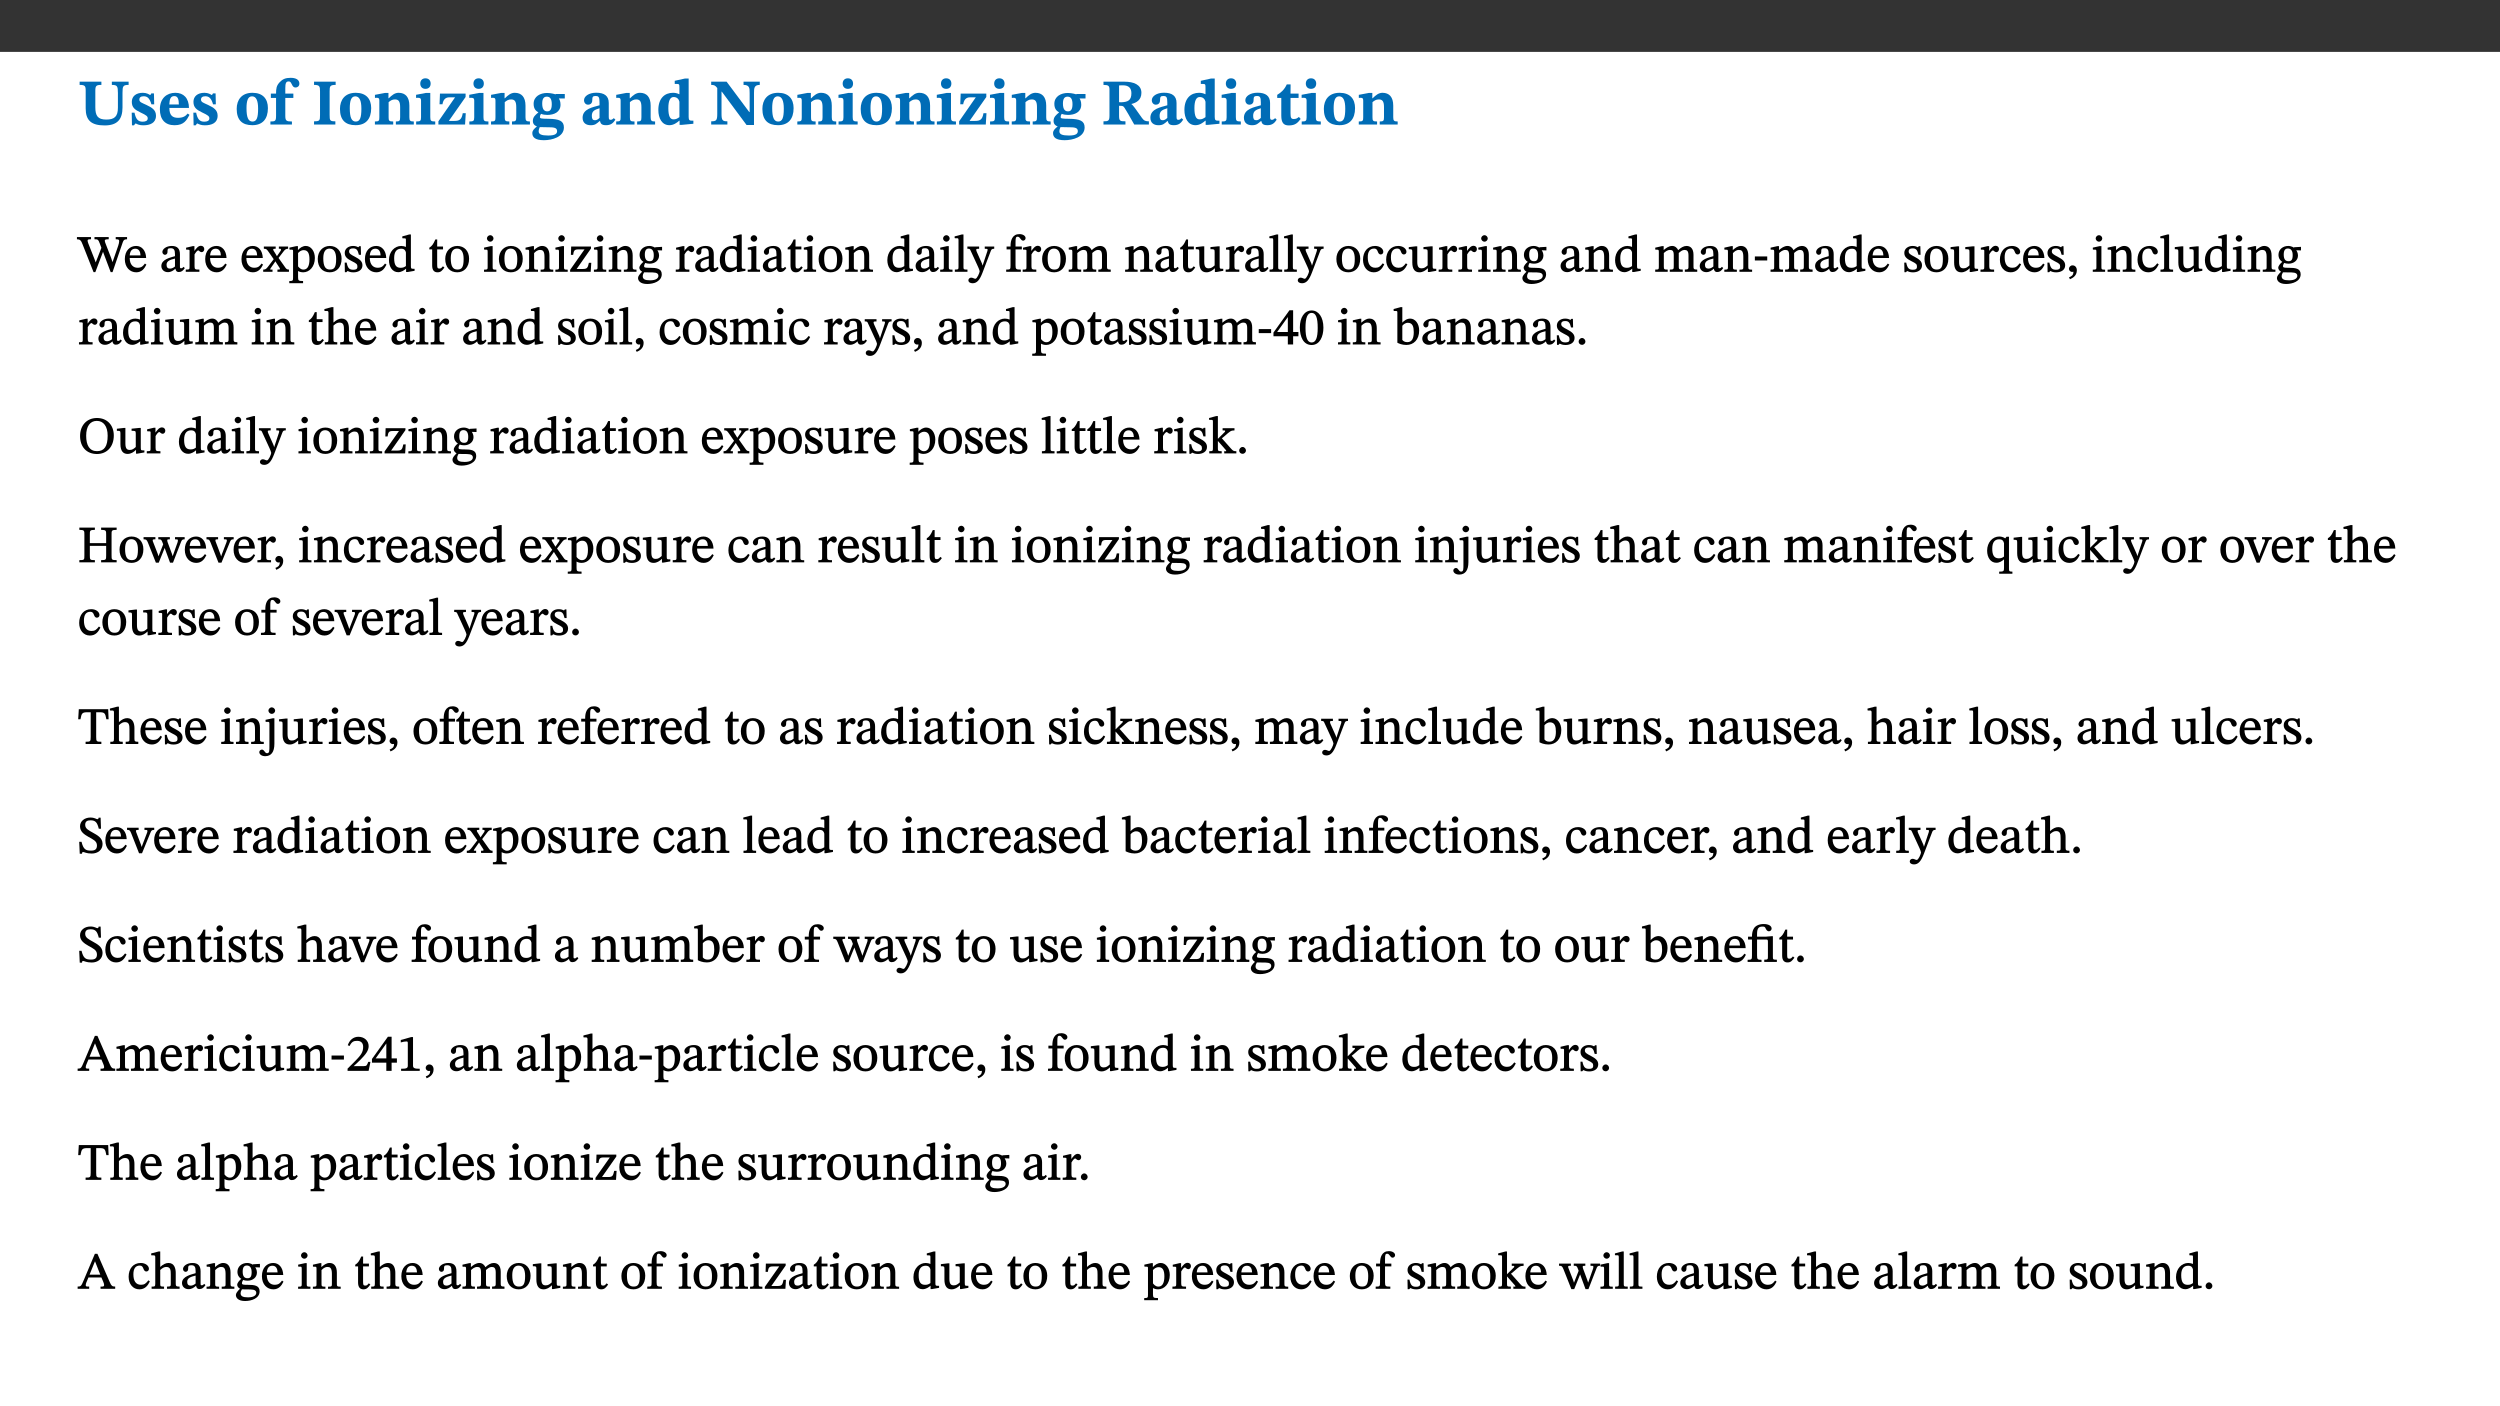 ﻿<?xml version="1.0" encoding="utf-8"?>
<svg xmlns="http://www.w3.org/2000/svg" xmlns:xlink="http://www.w3.org/1999/xlink" viewBox="0 0 960 540" version="1.1">
  <rect x="0" y="0" width="960" height="540" fill="#333333" stroke="none"/>
  <defs>
    <g>
      <symbol overflow="visible" id="glyph0-0">
        <path style="stroke:none;" d="M 7.938 -4.281 L 7.938 -4.688 C 7.938 -7.391 11.922 -9.312 11.922 -12.953 C 11.922 -15.531 9.766 -16.75 7.328 -16.75 C 4.828 -16.75 3.125 -15.234 3.125 -13.234 C 3.125 -12.062 3.594 -11.422 4.391 -11.422 C 4.984 -11.422 5.5 -11.828 5.5 -12.594 C 5.5 -13.531 4.984 -13.562 4.984 -14.375 C 4.984 -15.141 5.656 -15.641 7.109 -15.641 C 8.703 -15.641 9.688 -14.844 9.688 -12.891 C 9.688 -9.062 6.938 -8.156 6.938 -4.938 L 6.938 -4.219 L 7.938 -4.219 Z M 8.875 -1.266 C 8.875 -2.031 8.344 -2.828 7.484 -2.828 C 6.562 -2.828 6.016 -2.062 6.016 -1.266 C 6.016 -0.453 6.5 0.203 7.453 0.203 C 8.344 0.203 8.875 -0.469 8.875 -1.266 Z M 14.75 4.109 L 14.75 -19.625 L 0.25 -19.625 L 0.25 4.188 L 14.75 4.188 Z M 13.453 2.703 L 1.516 2.703 L 1.516 -18.188 L 13.453 -18.188 Z M 13.453 2.703 " />
      </symbol>
      <symbol overflow="visible" id="glyph0-1">
        <path style="stroke:none;" d="M 19.5 -16.453 L 13.062 -16.453 L 13.062 -15.219 C 15.141 -15.219 15.391 -14.719 15.391 -12.094 L 15.391 -6.469 C 15.391 -3.047 14.031 -1.906 10.922 -1.906 C 7.625 -1.906 6.719 -3.391 6.719 -6.641 L 6.719 -12.984 C 6.719 -14.844 7.031 -15.219 9.047 -15.219 L 9.047 -16.453 L 0.688 -16.453 L 0.688 -15.219 C 2.656 -15.219 3.016 -14.844 3.016 -13.109 L 3.016 -6.188 C 3.016 -1.594 5.156 0.344 10.312 0.344 C 15.219 0.344 17.156 -2.031 17.156 -6.609 L 17.156 -12.172 C 17.156 -14.719 17.344 -15.219 19.5 -15.219 Z M 19.5 -16.453 " />
      </symbol>
      <symbol overflow="visible" id="glyph0-2">
        <path style="stroke:none;" d="M 0.891 -4.453 L 0.984 0.297 L 1.766 0.297 L 2.297 -0.391 L 2.484 -0.391 C 3.125 -0.078 3.797 0.297 5.328 0.297 C 7.875 0.297 10.203 -0.562 10.203 -3.375 C 10.203 -5.594 8.672 -6.5 6.547 -7.516 C 4.812 -8.344 3.812 -8.547 3.812 -9.609 C 3.812 -10.328 4.312 -10.859 5.484 -10.859 C 6.812 -10.859 7.75 -10.203 8.453 -7.75 L 9.516 -7.75 L 9.422 -11.969 L 8.422 -11.969 L 8.047 -11.344 L 7.906 -11.344 C 7.516 -11.594 6.609 -12.188 5.156 -12.188 C 2.484 -12.188 0.922 -10.797 0.922 -8.719 C 0.922 -6.547 2.109 -5.672 4.219 -4.656 C 6.547 -3.562 7.031 -3.172 7.031 -2.375 C 7.031 -1.438 6.219 -1.094 5.062 -1.094 C 3.266 -1.094 2.453 -2.125 1.953 -4.562 L 0.875 -4.562 Z M 0.891 -4.453 " />
      </symbol>
      <symbol overflow="visible" id="glyph0-3">
        <path style="stroke:none;" d="M 11.469 -4.219 C 10.656 -3.203 9.672 -2.578 7.734 -2.578 C 5.625 -2.578 4.438 -3.547 4.438 -6.375 L 11.969 -6.375 C 11.922 -10.188 9.859 -12.188 6.734 -12.188 C 3.516 -12.188 0.797 -10.141 0.797 -5.875 C 0.797 -1.938 2.797 0.266 6.422 0.266 C 10.094 0.266 11.078 -1.703 12.172 -3.719 Z M 4.406 -7.609 C 4.516 -10.016 5 -10.922 6.391 -10.922 C 7.703 -10.922 8.078 -9.641 8.078 -7.703 L 4.406 -7.703 Z M 4.406 -7.609 " />
      </symbol>
      <symbol overflow="visible" id="glyph0-4">
        <path style="stroke:none;" d="M 6.859 -12.188 C 2.703 -12.188 0.797 -9.484 0.797 -6.016 C 0.797 -1.703 2.906 0.25 6.797 0.25 C 10.688 0.25 12.781 -2.062 12.781 -6.297 C 12.781 -9.859 10.828 -12.188 6.859 -12.188 Z M 6.672 -10.828 C 8.297 -10.828 9.016 -9.188 9.016 -6.094 C 9.016 -2.672 8.5 -1.141 6.859 -1.141 C 5.25 -1.141 4.562 -2.719 4.562 -6.266 C 4.562 -9.094 5.078 -10.828 6.672 -10.828 Z M 6.672 -10.828 " />
      </symbol>
      <symbol overflow="visible" id="glyph0-5">
        <path style="stroke:none;" d="M 0.328 -11.797 L 0.328 -10.203 L 2.328 -10.203 L 2.328 -3.391 C 2.328 -1.312 2 -1.172 0.156 -1.172 L 0.156 0 L 8.422 0 L 8.422 -1.172 C 6.297 -1.172 5.875 -1.406 5.875 -3.391 L 5.875 -10.203 L 8.969 -10.203 L 8.969 -11.891 L 5.875 -11.891 L 5.875 -13.953 C 5.875 -15.891 6.172 -16.547 7.141 -16.547 C 7.578 -16.547 7.859 -16.5 8.297 -15.594 C 8.75 -14.625 9.062 -14.219 9.844 -14.219 C 10.5 -14.219 11.281 -14.688 11.281 -15.719 C 11.281 -17.344 9.734 -17.938 7.906 -17.938 C 5.953 -17.938 4.812 -17.422 3.719 -16.25 C 2.453 -14.922 2.328 -13.734 2.328 -11.891 L 0.328 -11.891 Z M 0.328 -11.797 " />
      </symbol>
      <symbol overflow="visible" id="glyph0-6">
        <path style="stroke:none;" d="M 3.172 -3.641 C 3.172 -1.516 3.047 -1.234 0.875 -1.234 L 0.875 0 L 9.062 0 L 9.062 -1.234 C 6.969 -1.234 6.859 -1.531 6.859 -3.641 L 6.859 -12.734 C 6.859 -14.672 6.969 -15.219 9.172 -15.219 L 9.172 -16.453 L 0.875 -16.453 L 0.875 -15.219 C 3 -15.219 3.172 -14.688 3.172 -12.734 Z M 3.172 -3.641 " />
      </symbol>
      <symbol overflow="visible" id="glyph0-7">
        <path style="stroke:none;" d="M 13.859 -7.266 C 13.859 -10.531 12.344 -12.188 9.734 -12.188 C 8.25 -12.188 7.188 -11.297 5.953 -10.094 L 5.828 -10.094 L 5.828 -12.125 L 4.453 -12.125 L 0.641 -11.406 L 0.641 -10.234 C 0.641 -10.234 0.891 -10.266 1.312 -10.266 C 2 -10.266 2.328 -10.141 2.328 -9.219 L 2.328 -2.844 C 2.328 -1.484 2.25 -1.172 0.625 -1.172 L 0.625 0 L 7.656 0 L 7.656 -1.172 C 6.016 -1.172 5.891 -1.484 5.891 -2.844 L 5.891 -8.594 C 6.609 -9.188 7.281 -9.641 8.297 -9.641 C 9.609 -9.641 10.312 -9.047 10.312 -6.719 L 10.312 -2.844 C 10.312 -1.469 10.141 -1.172 8.672 -1.172 L 8.672 0 L 15.562 0 L 15.562 -1.172 C 14.125 -1.172 13.859 -1.484 13.859 -2.844 Z M 13.859 -7.266 " />
      </symbol>
      <symbol overflow="visible" id="glyph0-8">
        <path style="stroke:none;" d="M 7.781 -1.172 C 6.125 -1.172 5.875 -1.438 5.875 -2.875 L 5.875 -12.125 L 4.141 -12.125 L 0.422 -11.422 L 0.422 -10.234 C 0.422 -10.234 0.719 -10.266 1.062 -10.266 C 1.812 -10.266 2.328 -10.234 2.328 -9.125 L 2.328 -2.797 C 2.328 -1.391 2.062 -1.172 0.453 -1.172 L 0.453 0 L 7.781 0 Z M 4.016 -17.75 C 2.75 -17.75 2.031 -16.875 2.031 -15.719 C 2.031 -14.547 2.781 -13.703 4.016 -13.703 C 5.328 -13.703 6.016 -14.547 6.016 -15.734 C 6.016 -16.875 5.328 -17.75 4.016 -17.75 Z M 4.016 -17.75 " />
      </symbol>
      <symbol overflow="visible" id="glyph0-9">
        <path style="stroke:none;" d="M 11.344 -4.359 L 10.188 -4.359 C 9.781 -1.812 8.828 -1.391 6.938 -1.391 L 4.828 -1.391 L 4.828 -1.359 L 11.281 -10.578 L 11.281 -11.891 L 1.438 -11.891 L 1.281 -7.781 L 2.406 -7.781 C 2.656 -9.312 3.344 -10.453 5.062 -10.453 L 7.281 -10.453 L 7.281 -10.5 L 0.844 -1.234 L 0.844 0 L 11.078 0 Z M 11.344 -4.359 " />
      </symbol>
      <symbol overflow="visible" id="glyph0-10">
        <path style="stroke:none;" d="M 2.797 -4.656 C 1.656 -3.672 0.672 -2.953 0.672 -1.359 C 0.672 0.125 1.859 0.625 2.328 0.75 L 2.328 0.672 C 1.062 1.656 0.469 2.359 0.469 3.297 C 0.469 4.828 1.469 6.016 4.906 6.016 C 8.031 6.016 12.594 4.812 12.594 1.109 C 12.594 -1.406 10.797 -2.156 6.641 -2.203 C 3.672 -2.234 3.391 -2.328 3.391 -2.922 C 3.391 -3.344 3.516 -3.672 3.797 -4.109 C 4.562 -3.812 5.359 -3.688 6.219 -3.688 C 8.766 -3.688 11.297 -4.734 11.297 -7.609 C 11.297 -8.891 10.922 -9.594 10.625 -10.062 L 10.625 -10.016 L 12.938 -10.016 L 12.938 -11.719 L 9.438 -11.719 L 9.438 -11.578 C 9.438 -11.578 7.781 -12.125 6.125 -12.125 C 3.562 -12.125 0.969 -10.828 0.969 -7.953 C 0.969 -5.828 2.031 -5.125 2.797 -4.688 Z M 6.047 -10.703 C 7.234 -10.703 7.938 -9.906 7.938 -7.812 C 7.938 -5.594 7.188 -5.062 6.188 -5.062 C 5.062 -5.062 4.266 -5.828 4.266 -8.047 C 4.266 -10.109 5 -10.703 6.047 -10.703 Z M 3.344 0.984 C 3.719 0.984 4.484 1.016 6.438 1.047 C 8.344 1.062 9.984 1.047 9.984 2.5 C 9.984 3.469 9.375 4.219 6.562 4.219 C 3.922 4.219 2.906 3.719 2.906 2.609 C 2.906 2 3.125 1.391 3.328 0.984 Z M 3.344 0.984 " />
      </symbol>
      <symbol overflow="visible" id="glyph0-11">
        <path style="stroke:none;" d="M 7.484 -1.391 C 7.703 -0.25 8.203 0.25 9.844 0.25 C 11.703 0.25 12.547 -0.562 13.406 -1.859 L 12.812 -2.453 C 12.438 -2.078 12.016 -1.812 11.625 -1.812 C 11.109 -1.812 10.859 -1.906 10.859 -2.906 L 10.859 -8.281 C 10.859 -11 9.141 -12.219 6.047 -12.219 C 3.172 -12.219 1.359 -10.828 1.359 -9.344 C 1.359 -8.234 2.156 -7.609 2.875 -7.609 C 3.734 -7.609 4.516 -8.125 4.516 -9.266 C 4.516 -10.688 4.781 -10.953 5.781 -10.953 C 6.969 -10.953 7.312 -10.578 7.312 -8.469 L 7.312 -7.391 C 4.953 -6.688 0.812 -6.078 0.812 -2.625 C 0.812 -0.625 2.125 0.266 3.938 0.266 C 5.656 0.266 6.188 -0.344 7.328 -1.312 L 7.484 -1.312 Z M 7.312 -2.547 C 6.594 -1.859 6.141 -1.656 5.5 -1.656 C 4.734 -1.656 4.359 -2.109 4.359 -3.328 C 4.359 -5.172 5.375 -5.656 7.312 -6.25 Z M 7.312 -2.547 " />
      </symbol>
      <symbol overflow="visible" id="glyph0-12">
        <path style="stroke:none;" d="M 14.25 -0.375 L 14.25 -1.484 L 13.734 -1.484 C 12.812 -1.484 12.438 -1.641 12.438 -2.906 L 12.438 -17.672 L 11.047 -17.672 L 7.094 -16.797 L 7.094 -15.594 C 7.094 -15.594 7.562 -15.594 7.812 -15.594 C 8.75 -15.594 8.891 -15.469 8.891 -14.375 L 8.891 -11.641 L 8.828 -11.641 C 8 -12.047 7.188 -12.188 6.422 -12.188 C 3.297 -12.188 0.797 -10.141 0.797 -5.578 C 0.797 -2.406 2.188 0.25 5.031 0.25 C 6.672 0.25 7.906 -0.672 8.797 -1.469 L 8.953 -1.469 L 8.953 0.125 L 9.812 0.125 L 14.25 -0.297 Z M 8.891 -2.844 C 8.078 -2.281 7.578 -1.984 6.609 -1.984 C 5.297 -1.984 4.641 -3.203 4.641 -6.312 C 4.641 -9.297 5.406 -10.562 6.672 -10.562 C 8.031 -10.562 8.672 -9.672 8.891 -8.766 Z M 8.891 -2.844 " />
      </symbol>
      <symbol overflow="visible" id="glyph0-13">
        <path style="stroke:none;" d="M 19.25 -16.453 L 13.016 -16.453 L 13.016 -15.219 C 15.312 -15.219 15.359 -14 15.359 -12.094 L 15.359 -4.781 L 15.219 -4.781 L 6.516 -16.453 L 0.594 -16.453 L 0.594 -15.219 C 1.703 -15.219 2.125 -15.047 2.922 -14.031 L 2.922 -4.094 C 2.922 -1.609 2.578 -1.234 0.594 -1.234 L 0.594 0 L 6.812 0 L 6.812 -1.234 C 4.953 -1.234 4.562 -1.609 4.562 -4.094 L 4.562 -12.609 L 4.688 -12.609 L 14.172 0.172 L 17.031 0.172 L 17.031 -12.094 C 17.031 -14 17.125 -15.219 19.25 -15.219 Z M 19.25 -16.453 " />
      </symbol>
      <symbol overflow="visible" id="glyph0-14">
        <path style="stroke:none;" d="M 15.438 -12.188 C 15.438 -15.344 12.391 -16.453 8.953 -16.453 L 0.875 -16.453 L 0.875 -15.219 C 2.844 -15.219 3.172 -14.812 3.172 -13.359 L 3.172 -3.438 C 3.172 -1.406 2.75 -1.234 0.875 -1.234 L 0.875 0 L 9.312 0 L 9.312 -1.234 C 7.188 -1.234 6.859 -1.406 6.859 -3.422 L 6.859 -7.188 L 7.359 -7.188 C 8.203 -7.188 8.547 -7.109 9 -6.344 C 9.984 -4.734 10.453 -4.016 12.688 0 L 18.312 0 L 18.312 -1.234 C 17.172 -1.234 16.453 -1.391 15.688 -2.484 C 13.016 -6.219 12.312 -7.391 11.516 -7.906 L 11.516 -7.875 C 13.578 -8.344 15.438 -9.469 15.438 -12.188 Z M 6.859 -15 C 7.328 -15.062 7.828 -15.062 8.344 -15.062 C 10.656 -15.062 11.594 -13.906 11.594 -12.016 C 11.594 -9.312 10.281 -8.672 7.812 -8.547 L 6.859 -8.578 Z M 6.859 -15 " />
      </symbol>
      <symbol overflow="visible" id="glyph0-15">
        <path style="stroke:none;" d="M 8.844 -2.922 C 8.25 -2.422 7.828 -2.125 6.859 -2.125 C 5.922 -2.125 5.625 -2.5 5.625 -4.312 L 5.625 -10.203 L 8.719 -10.203 L 8.719 -11.891 L 5.625 -11.891 L 5.656 -15.406 L 4.188 -15.406 C 3.172 -13.234 1.906 -12.234 0.516 -11.406 L 0.516 -10.203 L 2.078 -10.203 L 2.078 -3.438 C 2.078 -0.594 3.047 0.344 4.984 0.344 C 7.578 0.344 8.453 -0.766 9.516 -2.156 Z M 8.844 -2.922 " />
      </symbol>
      <symbol overflow="visible" id="glyph1-0">
        <path style="stroke:none;" d="M 6.5 -3.5 L 6.5 -3.828 C 6.5 -6 9.703 -7.547 9.703 -10.484 C 9.703 -12.547 7.844 -13.594 5.891 -13.594 C 3.891 -13.594 2.375 -12.312 2.375 -10.703 C 2.375 -9.766 2.891 -9.188 3.531 -9.188 C 4 -9.188 4.547 -9.562 4.547 -10.188 C 4.547 -10.938 4.125 -10.953 4.125 -11.609 C 4.125 -12.234 4.547 -12.578 5.719 -12.578 C 7 -12.578 7.656 -12 7.656 -10.422 C 7.656 -7.344 5.438 -6.609 5.438 -4.031 L 5.438 -3.391 L 6.5 -3.391 Z M 7.25 -1.078 C 7.25 -1.688 6.719 -2.391 6.016 -2.391 C 5.281 -2.391 4.703 -1.719 4.703 -1.078 C 4.703 -0.422 5.219 0.156 6 0.156 C 6.719 0.156 7.25 -0.438 7.25 -1.078 Z M 11.969 3.25 L 11.969 -15.891 L 0.062 -15.891 L 0.062 3.359 L 11.969 3.359 Z M 10.812 2.047 L 1.328 2.047 L 1.328 -14.625 L 10.672 -14.625 L 10.672 2.047 Z M 10.812 2.047 " />
      </symbol>
      <symbol overflow="visible" id="glyph1-1">
        <path style="stroke:none;" d="M 18.781 -13.344 L 14.547 -13.344 L 14.547 -12.484 C 15.594 -12.484 15.875 -12.375 15.875 -11.781 C 15.875 -11.281 15.719 -10.672 15.516 -10.047 L 13.281 -3.562 L 13.375 -3.562 L 12.75 -5.406 L 10.672 -10.781 C 10.531 -11.141 10.344 -11.609 10.344 -11.938 C 10.344 -12.375 10.734 -12.484 11.859 -12.484 L 11.859 -13.344 L 6.391 -13.344 L 6.391 -12.484 C 7.672 -12.484 7.844 -12.453 8.484 -10.719 L 9.047 -9.188 L 6.828 -3.5 L 6.906 -3.5 L 6.328 -5.047 L 4.031 -10.859 C 3.828 -11.375 3.75 -11.719 3.75 -11.953 C 3.75 -12.375 3.922 -12.484 5.062 -12.484 L 5.062 -13.344 L -0.344 -13.344 L -0.344 -12.484 C 0.844 -12.453 1.234 -12.109 1.859 -10.438 L 6.031 0.125 L 6.719 0.125 L 9.719 -7.797 L 9.625 -7.797 L 12.609 0.125 L 13.328 0.125 L 17.219 -11.234 C 17.578 -12.25 17.844 -12.469 18.906 -12.484 L 18.906 -13.344 Z M 18.781 -13.344 " />
      </symbol>
      <symbol overflow="visible" id="glyph1-2">
        <path style="stroke:none;" d="M 8.172 -3.062 C 7.531 -2.234 7.016 -1.547 5.406 -1.547 C 3.812 -1.547 2.406 -2.672 2.406 -5.297 L 8.719 -5.297 C 8.609 -8.203 7.047 -9.922 4.875 -9.922 C 2.547 -9.922 0.531 -8.188 0.531 -4.859 C 0.531 -1.656 2.531 0.203 4.922 0.203 C 6.969 0.203 8.047 -1.172 8.812 -2.75 L 8.234 -3.172 Z M 2.391 -6.156 C 2.547 -8.016 3.234 -8.859 4.578 -8.859 C 6 -8.859 6.516 -7.625 6.547 -6.297 L 2.406 -6.297 Z M 2.391 -6.156 " />
      </symbol>
      <symbol overflow="visible" id="glyph1-3">
        <path style="stroke:none;" d="M 6 -1.359 C 6.109 -0.484 6.453 0.094 7.328 0.094 C 8.344 0.094 8.906 -0.359 9.641 -1.422 L 9.156 -1.906 C 8.812 -1.516 8.625 -1.359 8.25 -1.359 C 7.828 -1.359 7.766 -1.375 7.766 -2.188 L 7.766 -6.719 C 7.766 -8.781 6.828 -9.922 4.656 -9.922 C 2.484 -9.922 1.016 -8.703 1.016 -7.594 C 1.016 -6.938 1.594 -6.516 1.984 -6.516 C 2.547 -6.516 2.984 -6.938 2.984 -7.547 C 2.984 -8.75 3.062 -9.047 4.203 -9.047 C 5.406 -9.047 5.859 -8.5 5.859 -6.766 L 5.859 -6 C 4.281 -5.5 0.625 -4.844 0.625 -2.219 C 0.625 -0.938 1.594 0.141 3.125 0.141 C 4.406 0.141 5.203 -0.453 6.094 -1.234 L 6.016 -1.234 Z M 5.891 -2.047 C 5.219 -1.5 4.609 -1.219 3.938 -1.219 C 3.094 -1.219 2.625 -1.688 2.625 -2.688 C 2.625 -4.25 4.188 -4.656 5.859 -5.078 L 5.859 -2.016 Z M 5.891 -2.047 " />
      </symbol>
      <symbol overflow="visible" id="glyph1-4">
        <path style="stroke:none;" d="M 3.641 -9.859 L 3.172 -9.859 L 0.562 -9.25 L 0.562 -8.562 L 0.781 -8.484 C 0.781 -8.484 0.922 -8.484 1.312 -8.484 C 2.031 -8.484 1.891 -8.25 1.891 -7.531 L 1.891 -2.047 C 1.891 -0.938 1.891 -0.844 0.438 -0.844 L 0.438 0 L 5.672 0 L 5.672 -0.844 C 4.062 -0.844 3.812 -0.891 3.812 -2.156 L 3.812 -6.672 C 4.25 -7.406 4.797 -8.203 5.266 -8.203 C 5.5 -8.203 5.891 -7.531 6.547 -7.531 C 7 -7.531 7.547 -7.969 7.547 -8.719 C 7.547 -9.406 7.047 -9.984 6.281 -9.984 C 5.312 -9.984 4.625 -9.25 3.625 -7.812 L 3.766 -7.812 L 3.766 -9.859 Z M 3.641 -9.859 " />
      </symbol>
      <symbol overflow="visible" id="glyph1-5">
        <path style="stroke:none;" d="M 9.719 -0.125 L 9.719 -0.844 C 8.859 -0.844 8.641 -1.156 8.094 -1.953 L 5.719 -5.312 L 7.75 -7.953 C 8.203 -8.531 8.594 -8.844 9.391 -8.844 L 9.391 -9.688 L 5.844 -9.688 L 5.844 -8.859 C 6.609 -8.859 6.656 -8.812 6.656 -8.5 C 6.656 -8.188 6.516 -7.984 5.969 -7.25 L 5.062 -5.938 L 5.125 -5.938 L 4.656 -6.766 C 3.984 -7.891 3.672 -8.203 3.672 -8.531 C 3.672 -8.828 3.859 -8.859 4.625 -8.859 L 4.625 -9.688 L 0.078 -9.688 L 0.078 -8.844 C 1.031 -8.844 1.172 -8.688 1.875 -7.688 L 3.859 -4.828 L 1.547 -1.797 C 0.891 -1.016 0.641 -0.844 -0.172 -0.844 L -0.172 0 L 3.406 0 L 3.406 -0.844 C 2.625 -0.844 2.516 -0.781 2.516 -1 C 2.516 -1.156 2.75 -1.438 2.953 -1.75 L 4.562 -4.062 L 4.5 -4.062 L 4.875 -3.406 L 6.141 -1.469 C 6.234 -1.312 6.234 -1.281 6.234 -1.141 C 6.234 -0.797 6.141 -0.844 5.297 -0.844 L 5.297 0 L 9.719 0 Z M 9.719 -0.125 " />
      </symbol>
      <symbol overflow="visible" id="glyph1-6">
        <path style="stroke:none;" d="M 3.5 -9.859 L 3.016 -9.859 L 0.359 -9.281 L 0.359 -8.594 L 0.578 -8.5 C 0.578 -8.5 0.875 -8.5 1.141 -8.5 C 1.797 -8.5 1.75 -8.359 1.75 -7.609 L 1.75 2.25 C 1.75 3.359 1.688 3.562 0.297 3.562 L 0.297 4.375 L 5.594 4.375 L 5.594 3.547 C 3.922 3.547 3.672 3.422 3.672 2.125 L 3.672 -0.359 L 3.578 -0.359 C 4.109 0 4.875 0.203 5.641 0.203 C 8.031 0.203 10.125 -1.938 10.125 -5.312 C 10.125 -7.922 8.625 -9.922 6.656 -9.922 C 5.484 -9.922 4.422 -9.266 3.484 -8.188 L 3.625 -8.188 L 3.625 -9.859 Z M 3.625 -7.125 C 4 -7.625 4.781 -8.312 5.844 -8.312 C 7.312 -8.312 8.047 -7.266 8.047 -4.766 C 8.047 -1.984 7.125 -0.844 5.734 -0.844 C 4.625 -0.844 4 -1.688 3.672 -2.078 L 3.672 -7.172 Z M 3.625 -7.125 " />
      </symbol>
      <symbol overflow="visible" id="glyph1-7">
        <path style="stroke:none;" d="M 5.141 -9.922 C 2.453 -9.922 0.531 -7.828 0.531 -4.938 C 0.531 -1.719 2.344 0.203 5.141 0.203 C 7.734 0.203 9.688 -1.672 9.688 -5.016 C 9.688 -7.969 7.875 -9.922 5.141 -9.922 Z M 5.062 -8.906 C 6.828 -8.906 7.594 -7.375 7.594 -4.922 C 7.594 -1.672 6.859 -0.859 5.219 -0.859 C 3.5 -0.844 2.656 -2.031 2.656 -5.203 C 2.656 -7.75 3.547 -8.906 5.062 -8.906 Z M 5.062 -8.906 " />
      </symbol>
      <symbol overflow="visible" id="glyph1-8">
        <path style="stroke:none;" d="M 0.641 -3.391 L 0.703 0.156 L 1.297 0.156 L 1.719 -0.297 C 2.234 -0.078 2.828 0.219 3.984 0.219 C 5.781 0.219 7.453 -0.625 7.453 -2.484 C 7.453 -3.969 6.438 -4.797 4.625 -5.75 C 2.953 -6.609 2.328 -7.016 2.328 -7.797 C 2.328 -8.688 2.906 -8.984 3.828 -8.984 C 5.047 -8.984 5.641 -8.531 6.094 -6.516 L 6.891 -6.516 L 6.812 -9.828 L 6.219 -9.828 L 5.875 -9.406 L 5.938 -9.406 C 5.438 -9.641 4.844 -9.922 3.844 -9.922 C 2.125 -9.922 0.656 -8.906 0.656 -7.266 C 0.656 -5.797 1.516 -5.016 3.328 -4.109 L 3.422 -4.062 C 5.281 -3.141 5.516 -2.891 5.516 -1.953 C 5.516 -1.016 4.938 -0.781 3.938 -0.781 C 2.469 -0.781 1.828 -1.328 1.391 -3.531 L 0.641 -3.531 Z M 0.641 -3.391 " />
      </symbol>
      <symbol overflow="visible" id="glyph1-9">
        <path style="stroke:none;" d="M 10.359 -0.484 L 10.359 -1.156 L 9.828 -1.156 C 9.078 -1.156 8.938 -1.219 8.938 -2.25 L 8.938 -14.328 L 8.281 -14.328 L 5.641 -13.594 L 5.641 -12.922 L 5.859 -12.844 C 5.859 -12.844 6.109 -12.844 6.297 -12.844 C 7.078 -12.844 7.031 -12.797 7.031 -11.906 L 7.031 -9.547 C 6.641 -9.734 5.891 -9.922 5.234 -9.922 C 2.734 -9.922 0.516 -7.766 0.516 -4.484 C 0.516 -1.938 1.812 0.156 4.062 0.156 C 5.375 0.156 6.469 -0.641 7.188 -1.281 L 7.094 -1.281 L 7.094 0.094 L 7.688 0.094 L 10.359 -0.375 Z M 7.078 -2.234 C 6.375 -1.75 5.938 -1.531 5 -1.531 C 3.312 -1.531 2.516 -2.516 2.516 -5.266 C 2.516 -7.766 3.531 -8.859 5.203 -8.859 C 6.438 -8.859 6.875 -8.203 7.031 -7.391 L 7.031 -2.219 Z M 7.078 -2.234 " />
      </symbol>
      <symbol overflow="visible" id="glyph1-10">
        <path style="stroke:none;" d="M 5.734 -2.016 C 5.234 -1.453 5.078 -1.234 4.438 -1.234 C 3.672 -1.234 3.609 -1.578 3.609 -2.984 L 3.609 -8.594 L 5.859 -8.594 L 5.859 -9.688 L 3.609 -9.688 L 3.625 -12.406 L 2.906 -12.406 C 2.125 -10.578 1.578 -9.844 0.594 -9.25 L 0.594 -8.594 L 1.688 -8.594 L 1.688 -2.438 C 1.688 -0.641 2.406 0.203 3.75 0.203 C 5.016 0.203 5.516 -0.438 6.391 -1.641 L 5.812 -2.109 Z M 5.734 -2.016 " />
      </symbol>
      <symbol overflow="visible" id="glyph1-11">
        <path style="stroke:none;" d="M 2.891 -14.062 C 2.188 -14.062 1.609 -13.406 1.609 -12.812 C 1.609 -12.188 2.219 -11.547 2.891 -11.547 C 3.578 -11.547 4.141 -12.188 4.141 -12.812 C 4.141 -13.406 3.578 -14.062 2.891 -14.062 Z M 5.125 -0.812 C 3.781 -0.812 3.812 -0.969 3.812 -2.125 L 3.812 -9.859 L 3.172 -9.859 L 0.516 -9.281 L 0.516 -8.594 L 0.734 -8.5 C 0.734 -8.5 0.875 -8.5 1.156 -8.5 C 1.734 -8.5 1.891 -8.547 1.891 -7.688 L 1.891 -2.125 C 1.891 -1 1.969 -0.812 0.5 -0.812 L 0.5 0 L 5.234 0 L 5.234 -0.812 Z M 5.125 -0.812 " />
      </symbol>
      <symbol overflow="visible" id="glyph1-12">
        <path style="stroke:none;" d="M 9.703 -6.234 C 9.703 -8.531 8.719 -9.922 6.906 -9.922 C 5.656 -9.922 4.688 -9.156 3.641 -8.25 L 3.75 -8.25 L 3.766 -9.859 L 3.188 -9.859 L 0.516 -9.266 L 0.516 -8.562 L 0.734 -8.484 C 0.734 -8.484 0.859 -8.484 1.188 -8.484 C 1.734 -8.484 1.891 -8.453 1.891 -7.734 L 1.891 -2.125 C 1.891 -1.016 1.969 -0.812 0.5 -0.812 L 0.5 0 L 5.312 0 L 5.312 -0.812 C 3.766 -0.812 3.812 -1.016 3.812 -2.125 L 3.812 -7.188 C 4.359 -7.703 5.016 -8.391 6.094 -8.391 C 7 -8.391 7.797 -8.125 7.797 -5.734 L 7.797 -2.125 C 7.797 -1.016 7.875 -0.812 6.312 -0.812 L 6.312 0 L 11.172 0 L 11.172 -0.812 C 9.719 -0.812 9.703 -1.016 9.703 -2.125 Z M 9.703 -6.234 " />
      </symbol>
      <symbol overflow="visible" id="glyph1-13">
        <path style="stroke:none;" d="M 8.469 -3.453 L 7.688 -3.453 C 7.266 -1.453 7 -1.078 5.281 -1.078 L 2.906 -1.078 L 2.906 -0.953 L 8.5 -8.938 L 8.5 -9.688 L 0.891 -9.688 L 0.781 -6.5 L 1.656 -6.5 C 1.859 -7.953 2.047 -8.594 3.531 -8.594 L 6.078 -8.594 L 6.078 -8.688 L 0.484 -0.734 L 0.484 0 L 8.391 0 L 8.609 -3.453 Z M 8.469 -3.453 " />
      </symbol>
      <symbol overflow="visible" id="glyph1-14">
        <path style="stroke:none;" d="M 2.453 -3.891 C 1.516 -3.172 0.781 -2.234 0.781 -1.516 C 0.781 -0.953 1.25 -0.344 1.891 -0.016 L 1.891 -0.062 C 0.859 0.938 0.281 1.719 0.281 2.375 C 0.281 3.469 1.188 4.688 3.812 4.688 C 6.312 4.688 9.391 3.641 9.391 0.969 C 9.391 -1.312 7.344 -1.531 4.844 -1.531 C 3.016 -1.531 2.609 -1.594 2.609 -2.188 C 2.609 -2.531 2.891 -3.172 3.047 -3.391 C 3.531 -3.234 4.078 -3.109 4.719 -3.109 C 6.812 -3.109 8.359 -4.406 8.359 -6.25 C 8.359 -7.25 7.891 -8.016 7.656 -8.344 L 7.656 -8.266 L 9.516 -8.203 L 9.516 -9.578 L 6.828 -9.422 L 6.906 -9.203 C 6.906 -9.203 5.938 -9.922 4.625 -9.922 C 2.516 -9.922 0.875 -8.531 0.875 -6.531 C 0.875 -5.234 1.5 -4.297 2.406 -3.766 L 2.406 -3.859 Z M 4.484 -8.938 C 5.75 -8.938 6.328 -7.984 6.328 -6.375 C 6.328 -4.484 5.734 -4.062 4.734 -4.062 C 3.453 -4.062 2.891 -4.906 2.891 -6.609 C 2.891 -8.281 3.453 -8.938 4.484 -8.938 Z M 2.531 0.203 C 2.812 0.203 3.188 0.219 4.781 0.234 C 6.109 0.266 8.109 0.094 8.109 1.531 C 8.109 2.391 7.312 3.281 4.953 3.281 C 2.922 3.281 2.094 2.844 2.094 1.688 C 2.094 1.281 2.188 0.891 2.594 0.203 Z M 2.531 0.203 " />
      </symbol>
      <symbol overflow="visible" id="glyph1-15">
        <path style="stroke:none;" d="M 5.172 -0.844 C 3.75 -0.844 3.766 -0.969 3.766 -2.125 L 3.766 -14.328 L 3.141 -14.328 L 0.375 -13.594 L 0.375 -12.953 L 0.594 -12.875 C 0.594 -12.875 0.812 -12.875 1.156 -12.875 C 1.656 -12.875 1.859 -12.953 1.859 -12.125 L 1.859 -2.125 C 1.859 -1.016 1.906 -0.844 0.453 -0.844 L 0.453 0 L 5.297 0 L 5.297 -0.844 Z M 5.172 -0.844 " />
      </symbol>
      <symbol overflow="visible" id="glyph1-16">
        <path style="stroke:none;" d="M 9.828 -9.688 L 6.297 -9.688 L 6.297 -8.844 C 7.094 -8.844 7.406 -8.859 7.406 -8.469 C 7.406 -8.312 7.344 -8.125 7.312 -7.969 L 5.438 -2.266 L 5.5 -2.266 L 5.234 -3.172 L 3.281 -7.547 C 3.172 -7.828 3.016 -8.172 3.016 -8.406 C 3.016 -8.766 3.125 -8.828 4.141 -8.828 L 4.141 -9.688 L -0.375 -9.688 L -0.375 -8.844 C 0.484 -8.844 0.625 -8.703 0.812 -8.25 L 3.75 -1.859 C 3.984 -1.312 4.344 -0.484 4.344 -0.219 C 4.344 0.359 3.344 2.688 2.703 2.688 C 2.219 2.688 1.797 2.25 1.094 2.25 C 0.562 2.25 0.016 2.656 0.016 3.25 C 0.016 4 0.734 4.406 1.641 4.406 C 3.25 4.406 4.344 3.25 5.453 0.312 L 8.562 -7.844 C 8.844 -8.625 9.031 -8.844 9.938 -8.844 L 9.938 -9.688 Z M 9.828 -9.688 " />
      </symbol>
      <symbol overflow="visible" id="glyph1-17">
        <path style="stroke:none;" d="M 0.375 -9.547 L 0.375 -8.594 L 1.891 -8.594 L 1.891 -2.484 C 1.891 -0.938 1.812 -0.844 0.219 -0.844 L 0.219 0 L 5.844 0 L 5.844 -0.844 C 4.062 -0.844 3.812 -0.938 3.812 -2.484 L 3.812 -8.594 L 6.234 -8.594 L 6.234 -9.688 L 3.812 -9.688 L 3.812 -11.312 C 3.812 -12.984 3.906 -13.469 4.641 -13.469 C 5.641 -13.469 5.734 -11.953 6.734 -11.953 C 7.188 -11.953 7.672 -12.344 7.672 -12.922 C 7.672 -13.828 6.609 -14.469 5.312 -14.469 C 3.922 -14.469 3.109 -13.891 2.562 -12.969 C 2.047 -12.047 1.891 -11.062 1.891 -9.688 L 0.375 -9.688 Z M 0.375 -9.547 " />
      </symbol>
      <symbol overflow="visible" id="glyph1-18">
        <path style="stroke:none;" d="M 3.766 -7.156 C 4.344 -7.688 5.141 -8.391 6.172 -8.391 C 7.094 -8.391 7.625 -8.062 7.625 -6.375 L 7.625 -2.438 C 7.625 -1.031 7.656 -0.844 6.094 -0.844 L 6.094 0 L 11.078 0 L 11.078 -0.844 C 9.516 -0.844 9.547 -1.062 9.547 -2.438 L 9.547 -7.219 C 10.156 -7.75 10.891 -8.391 11.719 -8.391 C 12.656 -8.391 13.281 -8.062 13.281 -6.25 L 13.281 -2.438 C 13.281 -1.219 13.375 -0.844 11.875 -0.844 L 11.875 0 L 16.641 0 L 16.641 -0.844 C 15.141 -0.844 15.203 -1.172 15.203 -2.438 L 15.203 -6.5 C 15.203 -8.906 14.062 -9.922 12.516 -9.922 C 11.453 -9.922 10.344 -9.297 9.281 -8.266 L 9.344 -8.266 C 8.984 -9.078 8.188 -9.922 7.047 -9.922 C 5.703 -9.922 4.688 -9.141 3.641 -8.25 L 3.75 -8.25 L 3.75 -9.859 L 3.141 -9.859 L 0.516 -9.266 L 0.516 -8.562 L 0.734 -8.484 C 0.734 -8.484 0.891 -8.484 1.188 -8.484 C 1.75 -8.484 1.891 -8.422 1.891 -7.703 L 1.891 -2.125 C 1.891 -0.938 1.891 -0.844 0.5 -0.844 L 0.5 0 L 5.297 0 L 5.297 -0.844 C 3.938 -0.844 3.812 -0.938 3.812 -2.047 L 3.812 -7.172 Z M 3.766 -7.156 " />
      </symbol>
      <symbol overflow="visible" id="glyph1-19">
        <path style="stroke:none;" d="M 10.75 -1.156 L 10.562 -1.156 C 9.609 -1.156 9.484 -1.156 9.484 -2.328 L 9.484 -9.781 L 8.891 -9.781 L 5.953 -9.484 L 5.953 -8.672 C 7.375 -8.672 7.562 -8.688 7.562 -7.625 L 7.562 -2.453 C 6.812 -1.797 6.281 -1.328 5.266 -1.328 C 4.219 -1.328 3.578 -1.797 3.578 -3.828 L 3.578 -9.781 L 3.031 -9.781 L 0.312 -9.469 L 0.312 -8.672 C 1.531 -8.641 1.672 -8.688 1.672 -7.609 L 1.672 -3.562 C 1.672 -0.859 2.766 0.203 4.422 0.203 C 5.703 0.203 6.719 -0.438 7.734 -1.438 L 7.656 -1.438 L 7.656 0.094 L 8.234 0.094 L 10.875 -0.375 L 10.875 -1.156 Z M 10.75 -1.156 " />
      </symbol>
      <symbol overflow="visible" id="glyph1-20">
        <path style="stroke:none;" d="M 8.031 -3.172 C 7.125 -2.016 6.547 -1.547 5.266 -1.547 C 3.203 -1.547 2.344 -3.125 2.344 -5.562 C 2.344 -7.844 3.203 -8.922 4.828 -8.922 C 6.531 -8.922 5.875 -6.656 7.344 -6.656 C 7.906 -6.656 8.312 -7.094 8.312 -7.672 C 8.312 -8.828 7.031 -9.922 5.156 -9.922 C 2.297 -9.922 0.516 -7.75 0.516 -4.625 C 0.516 -1.859 2.156 0.203 4.641 0.203 C 6.766 0.203 7.875 -1.172 8.672 -2.844 L 8.094 -3.266 Z M 8.031 -3.172 " />
      </symbol>
      <symbol overflow="visible" id="glyph1-21">
        <path style="stroke:none;" d="M 5.5 -4.469 L 5.5 -5.891 L 0.75 -5.891 L 0.75 -4.344 L 5.5 -4.344 Z M 5.5 -4.469 " />
      </symbol>
      <symbol overflow="visible" id="glyph1-22">
        <path style="stroke:none;" d="M 1.469 2.828 C 2.266 2.469 4.062 1.672 4.062 -0.578 C 4.062 -1.672 3.406 -2.469 2.406 -2.469 C 1.609 -2.469 1.031 -1.797 1.031 -1.156 C 1.031 -0.578 1.5 0.047 2.266 0.047 C 2.484 0.047 2.672 0 2.75 -0.016 C 2.75 1.422 1.969 1.75 1.062 2.125 L 1.422 2.875 Z M 1.469 2.828 " />
      </symbol>
      <symbol overflow="visible" id="glyph1-23">
        <path style="stroke:none;" d="M 3.719 -7.188 C 4.703 -8.094 5.344 -8.391 6.109 -8.391 C 7.734 -8.391 7.812 -7.125 7.812 -5.5 L 7.812 -2.047 C 7.812 -1.094 7.875 -0.844 6.359 -0.844 L 6.359 0 L 11.203 0 L 11.203 -0.844 C 9.828 -0.844 9.719 -1.078 9.719 -2.125 L 9.719 -6.094 C 9.719 -7.734 9.219 -9.922 6.938 -9.922 C 5.875 -9.922 4.859 -9.422 3.641 -8.281 L 3.766 -8.281 L 3.766 -14.328 L 3.109 -14.328 L 0.297 -13.594 L 0.297 -12.922 L 0.516 -12.844 C 0.516 -12.844 0.703 -12.844 1.016 -12.844 C 1.547 -12.844 1.859 -12.875 1.859 -12.172 L 1.859 -1.969 C 1.859 -0.859 1.641 -0.844 0.453 -0.844 L 0.453 0 L 5.234 0 L 5.234 -0.844 C 3.75 -0.844 3.766 -1.016 3.766 -2.047 L 3.766 -7.219 Z M 3.719 -7.188 " />
      </symbol>
      <symbol overflow="visible" id="glyph1-24">
        <path style="stroke:none;" d="M 9.703 -3.266 L 9.703 -4.781 L 7.672 -4.781 L 7.672 -13.109 L 6.25 -13.109 L 0.125 -4.562 L 0.125 -3.141 L 5.641 -3.141 L 5.641 0 L 7.672 0 L 7.672 -3.141 L 9.703 -3.141 Z M 5.781 -4.781 L 1.469 -4.781 L 1.469 -4.688 L 5.75 -10.672 L 5.641 -10.672 L 5.641 -4.781 Z M 5.781 -4.781 " />
      </symbol>
      <symbol overflow="visible" id="glyph1-25">
        <path style="stroke:none;" d="M 9.438 -6.438 C 9.438 -10.531 7.531 -13.047 4.953 -13.047 C 2.078 -13.047 0.391 -10.281 0.391 -6.5 C 0.391 -2.969 1.719 0.219 4.922 0.219 C 8.047 0.219 9.438 -3.031 9.438 -6.438 Z M 7.25 -6.312 C 7.25 -2.484 6.5 -0.75 4.922 -0.75 C 3.328 -0.75 2.562 -2.531 2.562 -6.391 C 2.562 -10.344 3.328 -12.109 4.906 -12.109 C 6.531 -12.109 7.25 -10.359 7.25 -6.312 Z M 7.25 -6.312 " />
      </symbol>
      <symbol overflow="visible" id="glyph1-26">
        <path style="stroke:none;" d="M 3.25 -14.328 L 2.734 -14.328 L 0.016 -13.594 L 0.016 -12.922 L 0.234 -12.844 C 0.234 -12.844 0.391 -12.844 0.719 -12.844 C 1.469 -12.844 1.453 -12.812 1.453 -11.906 L 1.453 -0.656 C 1.969 -0.375 3.234 0.203 4.922 0.203 C 7.688 0.203 9.828 -1.797 9.828 -5.359 C 9.828 -7.953 8.344 -9.922 6.375 -9.922 C 5.047 -9.922 3.906 -9.031 3.234 -8.234 L 3.359 -8.234 L 3.359 -14.328 Z M 3.328 -7.125 C 3.688 -7.609 4.484 -8.312 5.5 -8.312 C 7.391 -8.312 7.75 -6.641 7.75 -4.719 C 7.75 -2.516 7.172 -0.875 5.281 -0.875 C 4.219 -0.875 3.703 -1.312 3.359 -1.734 L 3.359 -7.172 Z M 3.328 -7.125 " />
      </symbol>
      <symbol overflow="visible" id="glyph1-27">
        <path style="stroke:none;" d="M 3.75 -1.094 C 3.75 -1.75 3.203 -2.469 2.453 -2.469 C 1.719 -2.469 1.141 -1.766 1.141 -1.109 C 1.141 -0.438 1.656 0.156 2.438 0.156 C 3.203 0.156 3.75 -0.484 3.75 -1.094 Z M 3.75 -1.094 " />
      </symbol>
      <symbol overflow="visible" id="glyph1-28">
        <path style="stroke:none;" d="M 13.812 -6.859 C 13.812 -10.797 11.312 -13.594 7.344 -13.594 C 3.406 -13.594 0.859 -10.719 0.859 -6.672 C 0.859 -2.453 3.391 0.234 7.344 0.234 C 11.281 0.234 13.812 -2.688 13.812 -6.859 Z M 11.453 -6.797 C 11.453 -2.781 10.203 -0.859 7.375 -0.859 C 4.5 -0.859 3.203 -3.047 3.203 -6.797 C 3.203 -10.438 4.719 -12.484 7.297 -12.484 C 9.875 -12.484 11.453 -10.375 11.453 -6.797 Z M 11.453 -6.797 " />
      </symbol>
      <symbol overflow="visible" id="glyph1-29">
        <path style="stroke:none;" d="M 10.859 -0.125 L 10.859 -0.844 C 9.906 -0.844 9.656 -0.859 8.703 -1.953 L 5.297 -5.797 L 6.203 -6.531 C 8.453 -8.5 8.719 -8.828 10.141 -8.828 L 10.141 -9.688 L 5.578 -9.688 L 5.578 -8.828 C 6.469 -8.828 6.547 -8.844 6.547 -8.594 C 6.547 -8.266 6.312 -8.125 6.234 -8.047 L 3.703 -5.531 L 3.766 -5.531 L 3.766 -14.328 L 3.109 -14.328 L 0.375 -13.594 L 0.375 -12.953 L 0.594 -12.875 C 0.594 -12.875 0.922 -12.875 1.188 -12.875 C 1.859 -12.875 1.859 -12.812 1.859 -11.969 L 1.859 -2.016 C 1.859 -0.922 1.797 -0.844 0.453 -0.844 L 0.453 0 L 5.234 0 L 5.234 -0.844 C 3.859 -0.844 3.766 -0.922 3.766 -1.938 L 3.766 -4.844 L 3.703 -4.844 L 6.797 -1.328 C 6.891 -1.234 6.969 -1.109 6.969 -0.938 C 6.969 -0.75 6.906 -0.844 6.203 -0.844 L 6.203 0 L 10.859 0 Z M 10.859 -0.125 " />
      </symbol>
      <symbol overflow="visible" id="glyph1-30">
        <path style="stroke:none;" d="M 4.609 -10.578 C 4.609 -12.125 4.547 -12.484 6.547 -12.484 L 6.547 -13.344 L 0.578 -13.344 L 0.578 -12.484 C 2.547 -12.484 2.516 -12.125 2.516 -10.578 L 2.516 -2.734 C 2.516 -0.953 2.516 -0.859 0.578 -0.859 L 0.578 0 L 6.547 0 L 6.547 -0.859 C 4.641 -0.859 4.609 -0.969 4.609 -2.734 L 4.609 -6.328 L 10.875 -6.328 L 10.875 -2.734 C 10.875 -1 10.859 -0.859 8.938 -0.859 L 8.938 0 L 14.906 0 L 14.906 -0.859 C 12.969 -0.859 12.953 -1 12.953 -2.734 L 12.953 -10.578 C 12.953 -12.156 12.891 -12.484 14.906 -12.484 L 14.906 -13.344 L 8.938 -13.344 L 8.938 -12.484 C 10.922 -12.484 10.875 -12.125 10.875 -10.578 L 10.875 -7.375 L 4.609 -7.375 Z M 4.609 -10.578 " />
      </symbol>
      <symbol overflow="visible" id="glyph1-31">
        <path style="stroke:none;" d="M 15.188 -9.688 L 11.594 -9.688 L 11.594 -8.844 C 12.469 -8.844 12.703 -8.844 12.703 -8.469 C 12.703 -8.125 12.609 -7.844 12.594 -7.75 L 11.016 -3.281 L 10.656 -2.266 L 10.719 -2.266 L 10.406 -3.281 L 8.781 -7.656 C 8.688 -7.953 8.609 -8.234 8.609 -8.469 C 8.609 -8.781 8.719 -8.844 9.609 -8.844 L 9.609 -9.688 L 5.172 -9.688 L 5.172 -8.844 C 6.203 -8.844 6.359 -8.812 6.828 -7.516 L 7.047 -6.906 L 5.625 -3.281 L 5.234 -2.266 L 5.281 -2.266 L 4.953 -3.281 L 3.234 -7.688 C 3.109 -7.984 3.016 -8.203 3.016 -8.469 C 3.016 -8.781 3.141 -8.844 4.062 -8.844 L 4.062 -9.688 L -0.484 -9.688 L -0.484 -8.844 C 0.531 -8.844 0.703 -8.75 1.219 -7.516 L 4.25 0.125 L 5.344 0.125 L 7.672 -5.672 L 7.562 -5.672 L 9.688 0.125 L 10.812 0.125 L 13.828 -7.656 C 14.219 -8.688 14.406 -8.844 15.297 -8.844 L 15.297 -9.688 Z M 15.188 -9.688 " />
      </symbol>
      <symbol overflow="visible" id="glyph1-32">
        <path style="stroke:none;" d="M 9.922 -9.688 L 6.297 -9.688 L 6.297 -8.844 C 7.156 -8.844 7.438 -8.859 7.438 -8.422 C 7.438 -8.109 7.312 -7.875 7.297 -7.766 L 5.578 -3.266 L 5.203 -2.188 L 5.266 -2.188 L 4.922 -3.25 L 3.234 -7.688 C 3.109 -7.969 3.031 -8.203 3.031 -8.469 C 3.031 -8.781 3.172 -8.844 4.062 -8.844 L 4.062 -9.688 L -0.391 -9.688 L -0.391 -8.844 C 0.594 -8.844 0.703 -8.75 1.219 -7.516 L 4.219 0.125 L 5.359 0.125 L 8.547 -7.656 C 8.938 -8.688 9.141 -8.844 10.047 -8.844 L 10.047 -9.688 Z M 9.922 -9.688 " />
      </symbol>
      <symbol overflow="visible" id="glyph1-33">
        <path style="stroke:none;" d="M 3.641 -9.859 L 3.109 -9.859 L 0.375 -9.281 L 0.375 -8.562 L 0.594 -8.484 C 0.594 -8.484 0.797 -8.5 1.109 -8.5 C 1.828 -8.5 1.859 -8.422 1.859 -7.547 L 1.859 0.516 C 1.859 2.656 1.906 3.547 0.938 3.547 C 0.016 3.547 -0.062 2.156 -1.016 2.156 C -1.547 2.156 -2.031 2.625 -2.031 3.125 C -2.031 4 -1.094 4.688 0.219 4.688 C 2.562 4.688 3.766 3.062 3.766 -0.078 L 3.766 -9.859 Z M 2.766 -14.062 C 2.047 -14.062 1.469 -13.406 1.469 -12.812 C 1.469 -12.188 2.094 -11.547 2.766 -11.547 C 3.469 -11.547 4.062 -12.188 4.062 -12.812 C 4.062 -13.406 3.469 -14.062 2.766 -14.062 Z M 2.766 -14.062 " />
      </symbol>
      <symbol overflow="visible" id="glyph1-34">
        <path style="stroke:none;" d="M 10.219 4.266 L 10.219 3.562 C 8.984 3.562 8.906 3.359 8.906 2.344 L 8.906 -9.844 L 7.969 -9.844 L 7.469 -9.219 C 6.75 -9.703 6 -9.922 5.156 -9.922 C 2.625 -9.922 0.516 -7.688 0.516 -4.5 C 0.516 -1.734 1.969 0.156 4.047 0.156 C 5.344 0.156 6.281 -0.516 7.109 -1.25 L 7 -1.25 L 7 2.125 C 7 3.359 6.891 3.562 5.141 3.562 L 5.141 4.375 L 10.219 4.375 Z M 7.031 -2.266 C 6.469 -1.812 5.969 -1.547 5 -1.547 C 3.016 -1.547 2.484 -3.094 2.484 -5.266 C 2.484 -7.75 3.469 -8.859 5.141 -8.859 C 6.203 -8.859 6.734 -8.406 7 -7.406 L 7 -2.234 Z M 7.031 -2.266 " />
      </symbol>
      <symbol overflow="visible" id="glyph1-35">
        <path style="stroke:none;" d="M 11.812 -9.625 L 11.656 -13.344 L 0.375 -13.344 L 0.141 -9.5 L 1.016 -9.5 C 1.453 -11.797 1.609 -12.188 3.812 -12.188 L 4.938 -12.188 L 4.938 -2.734 C 4.938 -0.922 4.797 -0.859 2.984 -0.859 L 2.984 0 L 9.031 0 L 9.031 -0.859 C 7.188 -0.859 7.047 -0.922 7.047 -2.734 L 7.047 -12.188 L 8.188 -12.188 C 10.406 -12.188 10.5 -11.797 10.953 -9.5 L 11.828 -9.5 Z M 11.812 -9.625 " />
      </symbol>
      <symbol overflow="visible" id="glyph1-36">
        <path style="stroke:none;" d="M 8.891 -9.422 L 8.75 -13.547 L 7.984 -13.547 C 7.875 -12.984 7.812 -12.969 7.484 -12.969 C 7.016 -12.969 6.578 -13.594 4.766 -13.594 C 2.688 -13.562 0.844 -12.312 0.844 -10.219 C 0.844 -8.125 2.484 -7.094 4.078 -6.172 C 5.719 -5.234 7.344 -4.625 7.344 -2.875 C 7.344 -1.359 6.547 -0.891 5.062 -0.891 C 3.031 -0.875 2.125 -1.375 1.422 -4.266 L 0.531 -4.266 L 0.734 0.297 L 1.609 0.297 C 1.641 -0.219 1.75 -0.359 2.031 -0.359 C 2.484 -0.359 3.266 0.234 5.344 0.234 C 7.656 0.234 9.5 -1.141 9.5 -3.453 C 9.5 -5.812 7.484 -6.812 5.719 -7.812 C 4.219 -8.672 2.828 -9.281 2.828 -10.781 C 2.828 -12.016 3.484 -12.531 4.844 -12.531 C 6.859 -12.547 7.469 -11.609 8.047 -9.297 L 8.906 -9.297 Z M 8.891 -9.422 " />
      </symbol>
      <symbol overflow="visible" id="glyph1-37">
        <path style="stroke:none;" d="M 11.328 -0.844 C 9.906 -0.844 9.922 -1 9.922 -2.125 L 9.922 -9.859 L 9.281 -9.859 L 7.156 -9.688 L 3.844 -9.688 L 3.844 -10.75 C 3.844 -12.953 4.516 -13.562 5.891 -13.562 C 6.578 -13.562 6.891 -13.5 7.109 -12.922 C 7.375 -12.328 7.766 -11.75 8.359 -11.75 C 8.969 -11.75 9.438 -12.234 9.438 -12.797 C 9.438 -13.906 8.125 -14.547 6.391 -14.547 C 4.484 -14.547 3.203 -13.781 2.672 -12.922 C 2.109 -12.031 1.891 -11.078 1.891 -9.688 L 0.375 -9.688 L 0.375 -8.594 L 1.891 -8.594 L 1.891 -2.484 C 1.891 -0.938 1.812 -0.812 0.219 -0.812 L 0.219 0 L 5.562 0 L 5.562 -0.812 C 4.047 -0.812 3.844 -0.953 3.844 -2.484 L 3.844 -8.594 L 7.594 -8.594 C 7.969 -8.484 8.016 -8.312 8.016 -7.656 L 8.016 -2.125 C 8.016 -1.078 8.062 -0.844 6.609 -0.844 L 6.609 0 L 11.453 0 L 11.453 -0.844 Z M 11.328 -0.844 " />
      </symbol>
      <symbol overflow="visible" id="glyph1-38">
        <path style="stroke:none;" d="M 14.344 -0.125 L 14.344 -0.859 C 13.141 -0.859 12.875 -1.172 12.297 -2.484 L 7.516 -13.453 L 6.547 -13.453 L 2.266 -3.312 C 1.312 -1.031 1.172 -0.859 -0.078 -0.859 L -0.078 0 L 4.359 0 L 4.359 -0.859 C 3.312 -0.859 3.031 -0.844 3.031 -1.391 C 3.031 -1.75 3.125 -2.047 3.25 -2.375 L 4.078 -4.359 L 9.047 -4.359 L 9.766 -2.688 C 10.016 -2.094 10.094 -1.734 10.094 -1.453 C 10.094 -0.75 9.469 -0.859 8.719 -0.859 L 8.719 0 L 14.344 0 Z M 8.828 -5.422 L 4.5 -5.422 L 6.656 -10.734 L 6.531 -10.734 L 8.625 -5.422 Z M 8.828 -5.422 " />
      </symbol>
      <symbol overflow="visible" id="glyph1-39">
        <path style="stroke:none;" d="M 9.25 -3.453 L 8.562 -3.453 C 8.062 -2.109 7.953 -1.828 6.891 -1.828 L 4.125 -1.828 L 2.844 -1.797 L 2.844 -1.688 L 5.438 -4.141 C 7.547 -6.281 8.719 -7.734 8.719 -9.5 C 8.719 -11.594 7.031 -13.094 4.781 -13.094 C 2.844 -13.094 1.359 -11.828 0.703 -9.844 L 1.391 -9.547 C 2.219 -11.203 2.969 -11.531 4.266 -11.531 C 5.797 -11.531 6.609 -10.703 6.609 -9.203 C 6.609 -7.109 5.656 -5.953 3.688 -3.922 L 0.625 -0.859 L 0.625 0 L 8.703 0 L 9.406 -3.453 Z M 9.25 -3.453 " />
      </symbol>
      <symbol overflow="visible" id="glyph1-40">
        <path style="stroke:none;" d="M 8.609 -0.125 L 8.609 -0.812 C 6.656 -0.812 6.031 -1.031 6.031 -2.016 L 6.031 -12.984 L 5.344 -12.984 L 1.328 -11.859 L 1.328 -10.922 C 2.094 -11.172 3.109 -11.297 3.5 -11.297 C 4 -11.297 4.031 -11.141 4.031 -10.438 L 4.031 -2.016 C 4.031 -1.016 3.469 -0.812 1.453 -0.812 L 1.453 0 L 8.609 0 Z M 8.609 -0.125 " />
      </symbol>
    </g>
  </defs>
  <g id="surface448">
    <path style=" stroke:none;fill-rule:nonzero;fill:rgb(100%,100%,100%);fill-opacity:1;" d="M 0 559.926 L 960 559.926 L 960 19.926 L 0 19.926 Z M 0 559.926 " />
    <g style="fill:rgb(0%,42.354%,71.373%);fill-opacity:1;">
      <use xlink:href="#glyph0-1" x="29.888" y="47.821" />
      <use xlink:href="#glyph0-2" x="49.693" y="47.821" />
      <use xlink:href="#glyph0-3" x="60.599" y="47.821" />
      <use xlink:href="#glyph0-2" x="73.364" y="47.821" />
    </g>
    <g style="fill:rgb(0%,42.354%,71.373%);fill-opacity:1;">
      <use xlink:href="#glyph0-4" x="90.096" y="47.821" />
      <use xlink:href="#glyph0-5" x="103.679" y="47.821" />
    </g>
    <g style="fill:rgb(0%,42.354%,71.373%);fill-opacity:1;">
      <use xlink:href="#glyph0-6" x="119.716" y="47.821" />
      <use xlink:href="#glyph0-4" x="129.755" y="47.821" />
      <use xlink:href="#glyph0-7" x="143.338" y="47.821" />
      <use xlink:href="#glyph0-8" x="159.351" y="47.821" />
      <use xlink:href="#glyph0-9" x="167.506" y="47.821" />
      <use xlink:href="#glyph0-8" x="179.775" y="47.821" />
      <use xlink:href="#glyph0-7" x="187.93" y="47.821" />
      <use xlink:href="#glyph0-10" x="203.943" y="47.821" />
    </g>
    <g style="fill:rgb(0%,42.354%,71.373%);fill-opacity:1;">
      <use xlink:href="#glyph0-11" x="222.905" y="47.821" />
      <use xlink:href="#glyph0-7" x="235.992" y="47.821" />
      <use xlink:href="#glyph0-12" x="252.005" y="47.821" />
    </g>
    <g style="fill:rgb(0%,42.354%,71.373%);fill-opacity:1;">
      <use xlink:href="#glyph0-13" x="272.504" y="47.821" />
    </g>
    <g style="fill:rgb(0%,42.354%,71.373%);fill-opacity:1;">
      <use xlink:href="#glyph0-4" x="291.961" y="47.821" />
      <use xlink:href="#glyph0-7" x="305.545" y="47.821" />
      <use xlink:href="#glyph0-8" x="321.557" y="47.821" />
      <use xlink:href="#glyph0-4" x="329.712" y="47.821" />
      <use xlink:href="#glyph0-7" x="343.295" y="47.821" />
      <use xlink:href="#glyph0-8" x="359.308" y="47.821" />
      <use xlink:href="#glyph0-9" x="367.463" y="47.821" />
      <use xlink:href="#glyph0-8" x="379.732" y="47.821" />
      <use xlink:href="#glyph0-7" x="387.887" y="47.821" />
      <use xlink:href="#glyph0-10" x="403.9" y="47.821" />
    </g>
    <g style="fill:rgb(0%,42.354%,71.373%);fill-opacity:1;">
      <use xlink:href="#glyph0-14" x="422.862" y="47.821" />
      <use xlink:href="#glyph0-11" x="440.932" y="47.821" />
      <use xlink:href="#glyph0-12" x="454.019" y="47.821" />
      <use xlink:href="#glyph0-8" x="468.693" y="47.821" />
      <use xlink:href="#glyph0-11" x="476.848" y="47.821" />
      <use xlink:href="#glyph0-15" x="489.936" y="47.821" />
      <use xlink:href="#glyph0-8" x="499.404" y="47.821" />
      <use xlink:href="#glyph0-4" x="507.559" y="47.821" />
      <use xlink:href="#glyph0-7" x="521.143" y="47.821" />
    </g>
    <g style="fill:rgb(0%,0%,0%);fill-opacity:1;">
      <use xlink:href="#glyph1-1" x="29.888" y="104.366" />
    </g>
    <g style="fill:rgb(0%,0%,0%);fill-opacity:1;">
      <use xlink:href="#glyph1-2" x="47.402" y="104.366" />
    </g>
    <g style="fill:rgb(0%,0%,0%);fill-opacity:1;">
      <use xlink:href="#glyph1-3" x="61.33" y="104.366" />
      <use xlink:href="#glyph1-4" x="70.894" y="104.366" />
    </g>
    <g style="fill:rgb(0%,0%,0%);fill-opacity:1;">
      <use xlink:href="#glyph1-2" x="78.267" y="104.366" />
    </g>
    <g style="fill:rgb(0%,0%,0%);fill-opacity:1;">
      <use xlink:href="#glyph1-2" x="92.194" y="104.366" />
    </g>
    <g style="fill:rgb(0%,0%,0%);fill-opacity:1;">
      <use xlink:href="#glyph1-5" x="101.24" y="104.366" />
      <use xlink:href="#glyph1-6" x="110.785" y="104.366" />
      <use xlink:href="#glyph1-7" x="121.485" y="104.366" />
      <use xlink:href="#glyph1-8" x="131.726" y="104.366" />
      <use xlink:href="#glyph1-2" x="139.597" y="104.366" />
      <use xlink:href="#glyph1-9" x="148.842" y="104.366" />
    </g>
    <g style="fill:rgb(0%,0%,0%);fill-opacity:1;">
      <use xlink:href="#glyph1-10" x="164.264" y="104.366" />
    </g>
    <g style="fill:rgb(0%,0%,0%);fill-opacity:1;">
      <use xlink:href="#glyph1-7" x="170.441" y="104.366" />
    </g>
    <g style="fill:rgb(0%,0%,0%);fill-opacity:1;">
      <use xlink:href="#glyph1-11" x="185.365" y="104.366" />
      <use xlink:href="#glyph1-7" x="191.044" y="104.366" />
      <use xlink:href="#glyph1-12" x="201.285" y="104.366" />
      <use xlink:href="#glyph1-11" x="212.762" y="104.366" />
      <use xlink:href="#glyph1-13" x="218.441" y="104.366" />
      <use xlink:href="#glyph1-11" x="227.567" y="104.366" />
      <use xlink:href="#glyph1-12" x="233.245" y="104.366" />
      <use xlink:href="#glyph1-14" x="244.722" y="104.366" />
    </g>
    <g style="fill:rgb(0%,0%,0%);fill-opacity:1;">
      <use xlink:href="#glyph1-4" x="259.049" y="104.366" />
    </g>
    <g style="fill:rgb(0%,0%,0%);fill-opacity:1;">
      <use xlink:href="#glyph1-3" x="266.321" y="104.366" />
      <use xlink:href="#glyph1-9" x="275.886" y="104.366" />
      <use xlink:href="#glyph1-11" x="286.625" y="104.366" />
      <use xlink:href="#glyph1-3" x="292.304" y="104.366" />
      <use xlink:href="#glyph1-10" x="301.868" y="104.366" />
      <use xlink:href="#glyph1-11" x="308.145" y="104.366" />
      <use xlink:href="#glyph1-7" x="313.823" y="104.366" />
      <use xlink:href="#glyph1-12" x="324.065" y="104.366" />
    </g>
    <g style="fill:rgb(0%,0%,0%);fill-opacity:1;">
      <use xlink:href="#glyph1-9" x="340.224" y="104.366" />
      <use xlink:href="#glyph1-3" x="350.964" y="104.366" />
      <use xlink:href="#glyph1-11" x="360.528" y="104.366" />
      <use xlink:href="#glyph1-15" x="366.207" y="104.366" />
      <use xlink:href="#glyph1-16" x="371.846" y="104.366" />
    </g>
    <g style="fill:rgb(0%,0%,0%);fill-opacity:1;">
      <use xlink:href="#glyph1-17" x="386.152" y="104.366" />
      <use xlink:href="#glyph1-4" x="392.269" y="104.366" />
    </g>
    <g style="fill:rgb(0%,0%,0%);fill-opacity:1;">
      <use xlink:href="#glyph1-7" x="399.641" y="104.366" />
      <use xlink:href="#glyph1-18" x="409.883" y="104.366" />
    </g>
    <g style="fill:rgb(0%,0%,0%);fill-opacity:1;">
      <use xlink:href="#glyph1-12" x="431.542" y="104.366" />
      <use xlink:href="#glyph1-3" x="443.019" y="104.366" />
      <use xlink:href="#glyph1-10" x="452.583" y="104.366" />
      <use xlink:href="#glyph1-19" x="458.859" y="104.366" />
      <use xlink:href="#glyph1-4" x="470.217" y="104.366" />
    </g>
    <g style="fill:rgb(0%,0%,0%);fill-opacity:1;">
      <use xlink:href="#glyph1-3" x="477.489" y="104.366" />
      <use xlink:href="#glyph1-15" x="487.054" y="104.366" />
      <use xlink:href="#glyph1-15" x="492.692" y="104.366" />
      <use xlink:href="#glyph1-16" x="498.331" y="104.366" />
    </g>
    <g style="fill:rgb(0%,0%,0%);fill-opacity:1;">
      <use xlink:href="#glyph1-7" x="512.638" y="104.366" />
      <use xlink:href="#glyph1-20" x="522.879" y="104.366" />
      <use xlink:href="#glyph1-20" x="531.766" y="104.366" />
      <use xlink:href="#glyph1-19" x="540.653" y="104.366" />
      <use xlink:href="#glyph1-4" x="552.01" y="104.366" />
      <use xlink:href="#glyph1-4" x="559.582" y="104.366" />
      <use xlink:href="#glyph1-11" x="567.153" y="104.366" />
      <use xlink:href="#glyph1-12" x="572.832" y="104.366" />
      <use xlink:href="#glyph1-14" x="584.309" y="104.366" />
    </g>
    <g style="fill:rgb(0%,0%,0%);fill-opacity:1;">
      <use xlink:href="#glyph1-3" x="598.635" y="104.366" />
      <use xlink:href="#glyph1-12" x="608.199" y="104.366" />
      <use xlink:href="#glyph1-9" x="619.676" y="104.366" />
    </g>
    <g style="fill:rgb(0%,0%,0%);fill-opacity:1;">
      <use xlink:href="#glyph1-18" x="635.098" y="104.366" />
      <use xlink:href="#glyph1-3" x="652.075" y="104.366" />
      <use xlink:href="#glyph1-12" x="661.639" y="104.366" />
      <use xlink:href="#glyph1-21" x="673.116" y="104.366" />
      <use xlink:href="#glyph1-18" x="679.392" y="104.366" />
      <use xlink:href="#glyph1-3" x="696.369" y="104.366" />
      <use xlink:href="#glyph1-9" x="705.933" y="104.366" />
      <use xlink:href="#glyph1-2" x="716.673" y="104.366" />
    </g>
    <g style="fill:rgb(0%,0%,0%);fill-opacity:1;">
      <use xlink:href="#glyph1-8" x="730.6" y="104.366" />
      <use xlink:href="#glyph1-7" x="738.471" y="104.366" />
      <use xlink:href="#glyph1-19" x="748.712" y="104.366" />
      <use xlink:href="#glyph1-4" x="760.07" y="104.366" />
    </g>
    <g style="fill:rgb(0%,0%,0%);fill-opacity:1;">
      <use xlink:href="#glyph1-20" x="767.442" y="104.366" />
      <use xlink:href="#glyph1-2" x="776.329" y="104.366" />
      <use xlink:href="#glyph1-8" x="785.574" y="104.366" />
      <use xlink:href="#glyph1-22" x="793.445" y="104.366" />
    </g>
    <g style="fill:rgb(0%,0%,0%);fill-opacity:1;">
      <use xlink:href="#glyph1-11" x="803.128" y="104.366" />
      <use xlink:href="#glyph1-12" x="808.807" y="104.366" />
      <use xlink:href="#glyph1-20" x="820.284" y="104.366" />
      <use xlink:href="#glyph1-15" x="829.171" y="104.366" />
      <use xlink:href="#glyph1-19" x="834.81" y="104.366" />
      <use xlink:href="#glyph1-9" x="846.167" y="104.366" />
      <use xlink:href="#glyph1-11" x="856.907" y="104.366" />
      <use xlink:href="#glyph1-12" x="862.585" y="104.366" />
      <use xlink:href="#glyph1-14" x="874.062" y="104.366" />
    </g>
    <g style="fill:rgb(0%,0%,0%);fill-opacity:1;">
      <use xlink:href="#glyph1-4" x="29.888" y="132.262" />
    </g>
    <g style="fill:rgb(0%,0%,0%);fill-opacity:1;">
      <use xlink:href="#glyph1-3" x="37.161" y="132.262" />
      <use xlink:href="#glyph1-9" x="46.725" y="132.262" />
      <use xlink:href="#glyph1-11" x="57.465" y="132.262" />
      <use xlink:href="#glyph1-19" x="63.143" y="132.262" />
      <use xlink:href="#glyph1-18" x="74.501" y="132.262" />
    </g>
    <g style="fill:rgb(0%,0%,0%);fill-opacity:1;">
      <use xlink:href="#glyph1-11" x="96.159" y="132.262" />
      <use xlink:href="#glyph1-12" x="101.838" y="132.262" />
    </g>
    <g style="fill:rgb(0%,0%,0%);fill-opacity:1;">
      <use xlink:href="#glyph1-10" x="117.998" y="132.262" />
      <use xlink:href="#glyph1-23" x="124.274" y="132.262" />
      <use xlink:href="#glyph1-2" x="135.771" y="132.262" />
    </g>
    <g style="fill:rgb(0%,0%,0%);fill-opacity:1;">
      <use xlink:href="#glyph1-3" x="149.699" y="132.262" />
      <use xlink:href="#glyph1-11" x="159.263" y="132.262" />
      <use xlink:href="#glyph1-4" x="164.942" y="132.262" />
    </g>
    <g style="fill:rgb(0%,0%,0%);fill-opacity:1;">
      <use xlink:href="#glyph1-3" x="177.196" y="132.262" />
      <use xlink:href="#glyph1-12" x="186.76" y="132.262" />
      <use xlink:href="#glyph1-9" x="198.237" y="132.262" />
    </g>
    <g style="fill:rgb(0%,0%,0%);fill-opacity:1;">
      <use xlink:href="#glyph1-8" x="213.659" y="132.262" />
      <use xlink:href="#glyph1-7" x="221.529" y="132.262" />
      <use xlink:href="#glyph1-11" x="231.771" y="132.262" />
      <use xlink:href="#glyph1-15" x="237.45" y="132.262" />
      <use xlink:href="#glyph1-22" x="243.088" y="132.262" />
    </g>
    <g style="fill:rgb(0%,0%,0%);fill-opacity:1;">
      <use xlink:href="#glyph1-20" x="252.772" y="132.262" />
      <use xlink:href="#glyph1-7" x="261.659" y="132.262" />
      <use xlink:href="#glyph1-8" x="271.9" y="132.262" />
      <use xlink:href="#glyph1-18" x="279.771" y="132.262" />
      <use xlink:href="#glyph1-11" x="296.747" y="132.262" />
      <use xlink:href="#glyph1-20" x="302.426" y="132.262" />
    </g>
    <g style="fill:rgb(0%,0%,0%);fill-opacity:1;">
      <use xlink:href="#glyph1-4" x="315.995" y="132.262" />
    </g>
    <g style="fill:rgb(0%,0%,0%);fill-opacity:1;">
      <use xlink:href="#glyph1-3" x="323.268" y="132.262" />
    </g>
    <g style="fill:rgb(0%,0%,0%);fill-opacity:1;">
      <use xlink:href="#glyph1-16" x="332.433" y="132.262" />
      <use xlink:href="#glyph1-8" x="342.057" y="132.262" />
      <use xlink:href="#glyph1-22" x="349.928" y="132.262" />
    </g>
    <g style="fill:rgb(0%,0%,0%);fill-opacity:1;">
      <use xlink:href="#glyph1-3" x="359.612" y="132.262" />
      <use xlink:href="#glyph1-12" x="369.176" y="132.262" />
      <use xlink:href="#glyph1-9" x="380.653" y="132.262" />
    </g>
    <g style="fill:rgb(0%,0%,0%);fill-opacity:1;">
      <use xlink:href="#glyph1-6" x="396.075" y="132.262" />
      <use xlink:href="#glyph1-7" x="406.775" y="132.262" />
      <use xlink:href="#glyph1-10" x="417.016" y="132.262" />
      <use xlink:href="#glyph1-3" x="423.293" y="132.262" />
      <use xlink:href="#glyph1-8" x="432.857" y="132.262" />
      <use xlink:href="#glyph1-8" x="440.727" y="132.262" />
      <use xlink:href="#glyph1-11" x="448.598" y="132.262" />
      <use xlink:href="#glyph1-19" x="454.277" y="132.262" />
      <use xlink:href="#glyph1-18" x="465.634" y="132.262" />
      <use xlink:href="#glyph1-21" x="482.61" y="132.262" />
      <use xlink:href="#glyph1-24" x="488.887" y="132.262" />
      <use xlink:href="#glyph1-25" x="498.75" y="132.262" />
    </g>
    <g style="fill:rgb(0%,0%,0%);fill-opacity:1;">
      <use xlink:href="#glyph1-11" x="513.295" y="132.262" />
      <use xlink:href="#glyph1-12" x="518.974" y="132.262" />
    </g>
    <g style="fill:rgb(0%,0%,0%);fill-opacity:1;">
      <use xlink:href="#glyph1-26" x="535.133" y="132.262" />
      <use xlink:href="#glyph1-3" x="545.534" y="132.262" />
      <use xlink:href="#glyph1-12" x="555.098" y="132.262" />
      <use xlink:href="#glyph1-3" x="566.575" y="132.262" />
      <use xlink:href="#glyph1-12" x="576.14" y="132.262" />
      <use xlink:href="#glyph1-3" x="587.617" y="132.262" />
      <use xlink:href="#glyph1-8" x="597.181" y="132.262" />
      <use xlink:href="#glyph1-27" x="605.051" y="132.262" />
    </g>
    <g style="fill:rgb(0%,0%,0%);fill-opacity:1;">
      <use xlink:href="#glyph1-28" x="29.888" y="174.105" />
      <use xlink:href="#glyph1-19" x="44.573" y="174.105" />
      <use xlink:href="#glyph1-4" x="55.93" y="174.105" />
    </g>
    <g style="fill:rgb(0%,0%,0%);fill-opacity:1;">
      <use xlink:href="#glyph1-9" x="68.184" y="174.105" />
      <use xlink:href="#glyph1-3" x="78.924" y="174.105" />
      <use xlink:href="#glyph1-11" x="88.488" y="174.105" />
      <use xlink:href="#glyph1-15" x="94.167" y="174.105" />
      <use xlink:href="#glyph1-16" x="99.806" y="174.105" />
    </g>
    <g style="fill:rgb(0%,0%,0%);fill-opacity:1;">
      <use xlink:href="#glyph1-11" x="114.112" y="174.105" />
      <use xlink:href="#glyph1-7" x="119.791" y="174.105" />
      <use xlink:href="#glyph1-12" x="130.032" y="174.105" />
      <use xlink:href="#glyph1-11" x="141.509" y="174.105" />
      <use xlink:href="#glyph1-13" x="147.188" y="174.105" />
      <use xlink:href="#glyph1-11" x="156.314" y="174.105" />
      <use xlink:href="#glyph1-12" x="161.993" y="174.105" />
      <use xlink:href="#glyph1-14" x="173.47" y="174.105" />
    </g>
    <g style="fill:rgb(0%,0%,0%);fill-opacity:1;">
      <use xlink:href="#glyph1-4" x="187.796" y="174.105" />
    </g>
    <g style="fill:rgb(0%,0%,0%);fill-opacity:1;">
      <use xlink:href="#glyph1-3" x="195.069" y="174.105" />
      <use xlink:href="#glyph1-9" x="204.633" y="174.105" />
      <use xlink:href="#glyph1-11" x="215.372" y="174.105" />
      <use xlink:href="#glyph1-3" x="221.051" y="174.105" />
      <use xlink:href="#glyph1-10" x="230.615" y="174.105" />
      <use xlink:href="#glyph1-11" x="236.892" y="174.105" />
      <use xlink:href="#glyph1-7" x="242.57" y="174.105" />
      <use xlink:href="#glyph1-12" x="252.812" y="174.105" />
    </g>
    <g style="fill:rgb(0%,0%,0%);fill-opacity:1;">
      <use xlink:href="#glyph1-2" x="268.971" y="174.105" />
    </g>
    <g style="fill:rgb(0%,0%,0%);fill-opacity:1;">
      <use xlink:href="#glyph1-5" x="278.018" y="174.105" />
      <use xlink:href="#glyph1-6" x="287.562" y="174.105" />
      <use xlink:href="#glyph1-7" x="298.262" y="174.105" />
      <use xlink:href="#glyph1-8" x="308.503" y="174.105" />
      <use xlink:href="#glyph1-19" x="316.374" y="174.105" />
      <use xlink:href="#glyph1-4" x="327.731" y="174.105" />
    </g>
    <g style="fill:rgb(0%,0%,0%);fill-opacity:1;">
      <use xlink:href="#glyph1-2" x="335.103" y="174.105" />
    </g>
    <g style="fill:rgb(0%,0%,0%);fill-opacity:1;">
      <use xlink:href="#glyph1-6" x="349.031" y="174.105" />
      <use xlink:href="#glyph1-7" x="359.731" y="174.105" />
      <use xlink:href="#glyph1-8" x="369.973" y="174.105" />
      <use xlink:href="#glyph1-2" x="377.843" y="174.105" />
      <use xlink:href="#glyph1-8" x="387.088" y="174.105" />
    </g>
    <g style="fill:rgb(0%,0%,0%);fill-opacity:1;">
      <use xlink:href="#glyph1-15" x="399.641" y="174.105" />
      <use xlink:href="#glyph1-11" x="405.28" y="174.105" />
      <use xlink:href="#glyph1-10" x="410.959" y="174.105" />
    </g>
    <g style="fill:rgb(0%,0%,0%);fill-opacity:1;">
      <use xlink:href="#glyph1-10" x="416.937" y="174.105" />
      <use xlink:href="#glyph1-15" x="423.213" y="174.105" />
      <use xlink:href="#glyph1-2" x="428.852" y="174.105" />
    </g>
    <g style="fill:rgb(0%,0%,0%);fill-opacity:1;">
      <use xlink:href="#glyph1-4" x="442.78" y="174.105" />
      <use xlink:href="#glyph1-11" x="450.351" y="174.105" />
      <use xlink:href="#glyph1-8" x="456.03" y="174.105" />
      <use xlink:href="#glyph1-29" x="463.9" y="174.105" />
      <use xlink:href="#glyph1-27" x="474.7" y="174.105" />
    </g>
    <g style="fill:rgb(0%,0%,0%);fill-opacity:1;">
      <use xlink:href="#glyph1-30" x="29.888" y="215.948" />
      <use xlink:href="#glyph1-7" x="45.37" y="215.948" />
      <use xlink:href="#glyph1-31" x="55.612" y="215.948" />
    </g>
    <g style="fill:rgb(0%,0%,0%);fill-opacity:1;">
      <use xlink:href="#glyph1-2" x="70.436" y="215.948" />
      <use xlink:href="#glyph1-32" x="79.681" y="215.948" />
    </g>
    <g style="fill:rgb(0%,0%,0%);fill-opacity:1;">
      <use xlink:href="#glyph1-2" x="89.166" y="215.948" />
      <use xlink:href="#glyph1-4" x="98.411" y="215.948" />
    </g>
    <g style="fill:rgb(0%,0%,0%);fill-opacity:1;">
      <use xlink:href="#glyph1-22" x="104.688" y="215.948" />
    </g>
    <g style="fill:rgb(0%,0%,0%);fill-opacity:1;">
      <use xlink:href="#glyph1-11" x="114.371" y="215.948" />
      <use xlink:href="#glyph1-12" x="120.05" y="215.948" />
      <use xlink:href="#glyph1-20" x="131.527" y="215.948" />
      <use xlink:href="#glyph1-4" x="140.414" y="215.948" />
    </g>
    <g style="fill:rgb(0%,0%,0%);fill-opacity:1;">
      <use xlink:href="#glyph1-2" x="147.786" y="215.948" />
      <use xlink:href="#glyph1-3" x="157.031" y="215.948" />
      <use xlink:href="#glyph1-8" x="166.595" y="215.948" />
      <use xlink:href="#glyph1-2" x="174.466" y="215.948" />
      <use xlink:href="#glyph1-9" x="183.711" y="215.948" />
    </g>
    <g style="fill:rgb(0%,0%,0%);fill-opacity:1;">
      <use xlink:href="#glyph1-2" x="199.133" y="215.948" />
    </g>
    <g style="fill:rgb(0%,0%,0%);fill-opacity:1;">
      <use xlink:href="#glyph1-5" x="208.179" y="215.948" />
      <use xlink:href="#glyph1-6" x="217.724" y="215.948" />
      <use xlink:href="#glyph1-7" x="228.423" y="215.948" />
      <use xlink:href="#glyph1-8" x="238.665" y="215.948" />
      <use xlink:href="#glyph1-19" x="246.536" y="215.948" />
      <use xlink:href="#glyph1-4" x="257.893" y="215.948" />
    </g>
    <g style="fill:rgb(0%,0%,0%);fill-opacity:1;">
      <use xlink:href="#glyph1-2" x="265.265" y="215.948" />
    </g>
    <g style="fill:rgb(0%,0%,0%);fill-opacity:1;">
      <use xlink:href="#glyph1-20" x="279.193" y="215.948" />
      <use xlink:href="#glyph1-3" x="288.08" y="215.948" />
      <use xlink:href="#glyph1-12" x="297.644" y="215.948" />
    </g>
    <g style="fill:rgb(0%,0%,0%);fill-opacity:1;">
      <use xlink:href="#glyph1-4" x="313.803" y="215.948" />
    </g>
    <g style="fill:rgb(0%,0%,0%);fill-opacity:1;">
      <use xlink:href="#glyph1-2" x="321.176" y="215.948" />
      <use xlink:href="#glyph1-8" x="330.421" y="215.948" />
      <use xlink:href="#glyph1-19" x="338.291" y="215.948" />
      <use xlink:href="#glyph1-15" x="349.649" y="215.948" />
      <use xlink:href="#glyph1-10" x="355.288" y="215.948" />
    </g>
    <g style="fill:rgb(0%,0%,0%);fill-opacity:1;">
      <use xlink:href="#glyph1-11" x="366.247" y="215.948" />
      <use xlink:href="#glyph1-12" x="371.925" y="215.948" />
    </g>
    <g style="fill:rgb(0%,0%,0%);fill-opacity:1;">
      <use xlink:href="#glyph1-11" x="388.085" y="215.948" />
      <use xlink:href="#glyph1-7" x="393.763" y="215.948" />
      <use xlink:href="#glyph1-12" x="404.005" y="215.948" />
      <use xlink:href="#glyph1-11" x="415.482" y="215.948" />
      <use xlink:href="#glyph1-13" x="421.161" y="215.948" />
      <use xlink:href="#glyph1-11" x="430.287" y="215.948" />
      <use xlink:href="#glyph1-12" x="435.965" y="215.948" />
      <use xlink:href="#glyph1-14" x="447.442" y="215.948" />
    </g>
    <g style="fill:rgb(0%,0%,0%);fill-opacity:1;">
      <use xlink:href="#glyph1-4" x="461.768" y="215.948" />
    </g>
    <g style="fill:rgb(0%,0%,0%);fill-opacity:1;">
      <use xlink:href="#glyph1-3" x="469.041" y="215.948" />
      <use xlink:href="#glyph1-9" x="478.605" y="215.948" />
      <use xlink:href="#glyph1-11" x="489.345" y="215.948" />
      <use xlink:href="#glyph1-3" x="495.024" y="215.948" />
      <use xlink:href="#glyph1-10" x="504.588" y="215.948" />
      <use xlink:href="#glyph1-11" x="510.864" y="215.948" />
      <use xlink:href="#glyph1-7" x="516.543" y="215.948" />
      <use xlink:href="#glyph1-12" x="526.785" y="215.948" />
    </g>
    <g style="fill:rgb(0%,0%,0%);fill-opacity:1;">
      <use xlink:href="#glyph1-11" x="542.944" y="215.948" />
      <use xlink:href="#glyph1-12" x="548.623" y="215.948" />
      <use xlink:href="#glyph1-33" x="560.1" y="215.948" />
      <use xlink:href="#glyph1-19" x="565.34" y="215.948" />
      <use xlink:href="#glyph1-4" x="576.697" y="215.948" />
      <use xlink:href="#glyph1-11" x="584.269" y="215.948" />
      <use xlink:href="#glyph1-2" x="589.948" y="215.948" />
      <use xlink:href="#glyph1-8" x="599.193" y="215.948" />
    </g>
    <g style="fill:rgb(0%,0%,0%);fill-opacity:1;">
      <use xlink:href="#glyph1-10" x="611.746" y="215.948" />
      <use xlink:href="#glyph1-23" x="618.022" y="215.948" />
      <use xlink:href="#glyph1-3" x="629.519" y="215.948" />
      <use xlink:href="#glyph1-10" x="639.084" y="215.948" />
    </g>
    <g style="fill:rgb(0%,0%,0%);fill-opacity:1;">
      <use xlink:href="#glyph1-20" x="650.042" y="215.948" />
      <use xlink:href="#glyph1-3" x="658.929" y="215.948" />
      <use xlink:href="#glyph1-12" x="668.493" y="215.948" />
    </g>
    <g style="fill:rgb(0%,0%,0%);fill-opacity:1;">
      <use xlink:href="#glyph1-18" x="684.653" y="215.948" />
      <use xlink:href="#glyph1-3" x="701.629" y="215.948" />
      <use xlink:href="#glyph1-12" x="711.193" y="215.948" />
      <use xlink:href="#glyph1-11" x="722.67" y="215.948" />
      <use xlink:href="#glyph1-17" x="728.349" y="215.948" />
      <use xlink:href="#glyph1-2" x="734.466" y="215.948" />
      <use xlink:href="#glyph1-8" x="743.711" y="215.948" />
      <use xlink:href="#glyph1-10" x="751.582" y="215.948" />
    </g>
    <g style="fill:rgb(0%,0%,0%);fill-opacity:1;">
      <use xlink:href="#glyph1-34" x="762.541" y="215.948" />
      <use xlink:href="#glyph1-19" x="772.922" y="215.948" />
      <use xlink:href="#glyph1-11" x="784.279" y="215.948" />
      <use xlink:href="#glyph1-20" x="789.958" y="215.948" />
      <use xlink:href="#glyph1-29" x="798.844" y="215.948" />
      <use xlink:href="#glyph1-15" x="809.644" y="215.948" />
      <use xlink:href="#glyph1-16" x="815.283" y="215.948" />
    </g>
    <g style="fill:rgb(0%,0%,0%);fill-opacity:1;">
      <use xlink:href="#glyph1-7" x="829.589" y="215.948" />
      <use xlink:href="#glyph1-4" x="839.831" y="215.948" />
    </g>
    <g style="fill:rgb(0%,0%,0%);fill-opacity:1;">
      <use xlink:href="#glyph1-7" x="852.085" y="215.948" />
      <use xlink:href="#glyph1-32" x="862.326" y="215.948" />
    </g>
    <g style="fill:rgb(0%,0%,0%);fill-opacity:1;">
      <use xlink:href="#glyph1-2" x="871.811" y="215.948" />
      <use xlink:href="#glyph1-4" x="881.056" y="215.948" />
    </g>
    <g style="fill:rgb(0%,0%,0%);fill-opacity:1;">
      <use xlink:href="#glyph1-10" x="893.31" y="215.948" />
      <use xlink:href="#glyph1-23" x="899.587" y="215.948" />
      <use xlink:href="#glyph1-2" x="911.084" y="215.948" />
    </g>
    <g style="fill:rgb(0%,0%,0%);fill-opacity:1;">
      <use xlink:href="#glyph1-20" x="29.888" y="243.843" />
      <use xlink:href="#glyph1-7" x="38.775" y="243.843" />
      <use xlink:href="#glyph1-19" x="49.016" y="243.843" />
      <use xlink:href="#glyph1-4" x="60.374" y="243.843" />
      <use xlink:href="#glyph1-8" x="67.945" y="243.843" />
      <use xlink:href="#glyph1-2" x="75.816" y="243.843" />
    </g>
    <g style="fill:rgb(0%,0%,0%);fill-opacity:1;">
      <use xlink:href="#glyph1-7" x="89.744" y="243.843" />
      <use xlink:href="#glyph1-17" x="99.985" y="243.843" />
    </g>
    <g style="fill:rgb(0%,0%,0%);fill-opacity:1;">
      <use xlink:href="#glyph1-8" x="111.781" y="243.843" />
      <use xlink:href="#glyph1-2" x="119.651" y="243.843" />
      <use xlink:href="#glyph1-32" x="128.897" y="243.843" />
    </g>
    <g style="fill:rgb(0%,0%,0%);fill-opacity:1;">
      <use xlink:href="#glyph1-2" x="138.381" y="243.843" />
      <use xlink:href="#glyph1-4" x="147.626" y="243.843" />
    </g>
    <g style="fill:rgb(0%,0%,0%);fill-opacity:1;">
      <use xlink:href="#glyph1-3" x="154.899" y="243.843" />
      <use xlink:href="#glyph1-15" x="164.463" y="243.843" />
    </g>
    <g style="fill:rgb(0%,0%,0%);fill-opacity:1;">
      <use xlink:href="#glyph1-16" x="174.785" y="243.843" />
    </g>
    <g style="fill:rgb(0%,0%,0%);fill-opacity:1;">
      <use xlink:href="#glyph1-2" x="184.309" y="243.843" />
      <use xlink:href="#glyph1-3" x="193.554" y="243.843" />
      <use xlink:href="#glyph1-4" x="203.118" y="243.843" />
      <use xlink:href="#glyph1-8" x="210.69" y="243.843" />
      <use xlink:href="#glyph1-27" x="218.56" y="243.843" />
    </g>
    <g style="fill:rgb(0%,0%,0%);fill-opacity:1;">
      <use xlink:href="#glyph1-35" x="29.888" y="285.686" />
      <use xlink:href="#glyph1-23" x="41.903" y="285.686" />
      <use xlink:href="#glyph1-2" x="53.4" y="285.686" />
      <use xlink:href="#glyph1-8" x="62.645" y="285.686" />
      <use xlink:href="#glyph1-2" x="70.516" y="285.686" />
    </g>
    <g style="fill:rgb(0%,0%,0%);fill-opacity:1;">
      <use xlink:href="#glyph1-11" x="84.443" y="285.686" />
      <use xlink:href="#glyph1-12" x="90.122" y="285.686" />
      <use xlink:href="#glyph1-33" x="101.599" y="285.686" />
      <use xlink:href="#glyph1-19" x="106.839" y="285.686" />
      <use xlink:href="#glyph1-4" x="118.197" y="285.686" />
      <use xlink:href="#glyph1-11" x="125.768" y="285.686" />
      <use xlink:href="#glyph1-2" x="131.447" y="285.686" />
      <use xlink:href="#glyph1-8" x="140.692" y="285.686" />
      <use xlink:href="#glyph1-22" x="148.563" y="285.686" />
    </g>
    <g style="fill:rgb(0%,0%,0%);fill-opacity:1;">
      <use xlink:href="#glyph1-7" x="158.247" y="285.686" />
      <use xlink:href="#glyph1-17" x="168.488" y="285.686" />
      <use xlink:href="#glyph1-10" x="174.605" y="285.686" />
    </g>
    <g style="fill:rgb(0%,0%,0%);fill-opacity:1;">
      <use xlink:href="#glyph1-2" x="180.782" y="285.686" />
      <use xlink:href="#glyph1-12" x="190.027" y="285.686" />
    </g>
    <g style="fill:rgb(0%,0%,0%);fill-opacity:1;">
      <use xlink:href="#glyph1-4" x="206.187" y="285.686" />
    </g>
    <g style="fill:rgb(0%,0%,0%);fill-opacity:1;">
      <use xlink:href="#glyph1-2" x="213.559" y="285.686" />
      <use xlink:href="#glyph1-17" x="222.805" y="285.686" />
      <use xlink:href="#glyph1-2" x="228.922" y="285.686" />
      <use xlink:href="#glyph1-4" x="238.167" y="285.686" />
      <use xlink:href="#glyph1-4" x="245.739" y="285.686" />
    </g>
    <g style="fill:rgb(0%,0%,0%);fill-opacity:1;">
      <use xlink:href="#glyph1-2" x="253.111" y="285.686" />
      <use xlink:href="#glyph1-9" x="262.356" y="285.686" />
    </g>
    <g style="fill:rgb(0%,0%,0%);fill-opacity:1;">
      <use xlink:href="#glyph1-10" x="277.778" y="285.686" />
    </g>
    <g style="fill:rgb(0%,0%,0%);fill-opacity:1;">
      <use xlink:href="#glyph1-7" x="283.955" y="285.686" />
    </g>
    <g style="fill:rgb(0%,0%,0%);fill-opacity:1;">
      <use xlink:href="#glyph1-3" x="298.879" y="285.686" />
      <use xlink:href="#glyph1-8" x="308.443" y="285.686" />
    </g>
    <g style="fill:rgb(0%,0%,0%);fill-opacity:1;">
      <use xlink:href="#glyph1-4" x="320.996" y="285.686" />
    </g>
    <g style="fill:rgb(0%,0%,0%);fill-opacity:1;">
      <use xlink:href="#glyph1-3" x="328.269" y="285.686" />
      <use xlink:href="#glyph1-9" x="337.833" y="285.686" />
      <use xlink:href="#glyph1-11" x="348.573" y="285.686" />
      <use xlink:href="#glyph1-3" x="354.252" y="285.686" />
      <use xlink:href="#glyph1-10" x="363.816" y="285.686" />
      <use xlink:href="#glyph1-11" x="370.092" y="285.686" />
      <use xlink:href="#glyph1-7" x="375.771" y="285.686" />
      <use xlink:href="#glyph1-12" x="386.013" y="285.686" />
    </g>
    <g style="fill:rgb(0%,0%,0%);fill-opacity:1;">
      <use xlink:href="#glyph1-8" x="402.172" y="285.686" />
      <use xlink:href="#glyph1-11" x="410.042" y="285.686" />
      <use xlink:href="#glyph1-20" x="415.721" y="285.686" />
      <use xlink:href="#glyph1-29" x="424.608" y="285.686" />
      <use xlink:href="#glyph1-12" x="435.407" y="285.686" />
      <use xlink:href="#glyph1-2" x="446.884" y="285.686" />
      <use xlink:href="#glyph1-8" x="456.13" y="285.686" />
      <use xlink:href="#glyph1-8" x="464" y="285.686" />
      <use xlink:href="#glyph1-22" x="471.871" y="285.686" />
    </g>
    <g style="fill:rgb(0%,0%,0%);fill-opacity:1;">
      <use xlink:href="#glyph1-18" x="481.554" y="285.686" />
      <use xlink:href="#glyph1-3" x="498.531" y="285.686" />
    </g>
    <g style="fill:rgb(0%,0%,0%);fill-opacity:1;">
      <use xlink:href="#glyph1-16" x="507.696" y="285.686" />
    </g>
    <g style="fill:rgb(0%,0%,0%);fill-opacity:1;">
      <use xlink:href="#glyph1-11" x="522.003" y="285.686" />
      <use xlink:href="#glyph1-12" x="527.681" y="285.686" />
      <use xlink:href="#glyph1-20" x="539.158" y="285.686" />
      <use xlink:href="#glyph1-15" x="548.045" y="285.686" />
      <use xlink:href="#glyph1-19" x="553.684" y="285.686" />
      <use xlink:href="#glyph1-9" x="565.041" y="285.686" />
      <use xlink:href="#glyph1-2" x="575.781" y="285.686" />
    </g>
    <g style="fill:rgb(0%,0%,0%);fill-opacity:1;">
      <use xlink:href="#glyph1-26" x="589.709" y="285.686" />
      <use xlink:href="#glyph1-19" x="600.11" y="285.686" />
      <use xlink:href="#glyph1-4" x="611.467" y="285.686" />
      <use xlink:href="#glyph1-12" x="619.039" y="285.686" />
      <use xlink:href="#glyph1-8" x="630.516" y="285.686" />
      <use xlink:href="#glyph1-22" x="638.386" y="285.686" />
    </g>
    <g style="fill:rgb(0%,0%,0%);fill-opacity:1;">
      <use xlink:href="#glyph1-12" x="648.07" y="285.686" />
      <use xlink:href="#glyph1-3" x="659.547" y="285.686" />
      <use xlink:href="#glyph1-19" x="669.111" y="285.686" />
      <use xlink:href="#glyph1-8" x="680.468" y="285.686" />
      <use xlink:href="#glyph1-2" x="688.339" y="285.686" />
      <use xlink:href="#glyph1-3" x="697.584" y="285.686" />
      <use xlink:href="#glyph1-22" x="707.148" y="285.686" />
    </g>
    <g style="fill:rgb(0%,0%,0%);fill-opacity:1;">
      <use xlink:href="#glyph1-23" x="716.832" y="285.686" />
      <use xlink:href="#glyph1-3" x="728.329" y="285.686" />
      <use xlink:href="#glyph1-11" x="737.893" y="285.686" />
      <use xlink:href="#glyph1-4" x="743.572" y="285.686" />
    </g>
    <g style="fill:rgb(0%,0%,0%);fill-opacity:1;">
      <use xlink:href="#glyph1-15" x="755.826" y="285.686" />
      <use xlink:href="#glyph1-7" x="761.465" y="285.686" />
      <use xlink:href="#glyph1-8" x="771.706" y="285.686" />
      <use xlink:href="#glyph1-8" x="779.577" y="285.686" />
      <use xlink:href="#glyph1-22" x="787.447" y="285.686" />
    </g>
    <g style="fill:rgb(0%,0%,0%);fill-opacity:1;">
      <use xlink:href="#glyph1-3" x="797.131" y="285.686" />
      <use xlink:href="#glyph1-12" x="806.695" y="285.686" />
      <use xlink:href="#glyph1-9" x="818.172" y="285.686" />
    </g>
    <g style="fill:rgb(0%,0%,0%);fill-opacity:1;">
      <use xlink:href="#glyph1-19" x="833.594" y="285.686" />
      <use xlink:href="#glyph1-15" x="844.952" y="285.686" />
      <use xlink:href="#glyph1-20" x="850.59" y="285.686" />
      <use xlink:href="#glyph1-2" x="859.477" y="285.686" />
      <use xlink:href="#glyph1-4" x="868.722" y="285.686" />
      <use xlink:href="#glyph1-8" x="876.294" y="285.686" />
      <use xlink:href="#glyph1-27" x="884.164" y="285.686" />
    </g>
    <g style="fill:rgb(0%,0%,0%);fill-opacity:1;">
      <use xlink:href="#glyph1-36" x="29.888" y="327.529" />
      <use xlink:href="#glyph1-2" x="39.93" y="327.529" />
      <use xlink:href="#glyph1-32" x="49.176" y="327.529" />
    </g>
    <g style="fill:rgb(0%,0%,0%);fill-opacity:1;">
      <use xlink:href="#glyph1-2" x="58.66" y="327.529" />
      <use xlink:href="#glyph1-4" x="67.905" y="327.529" />
    </g>
    <g style="fill:rgb(0%,0%,0%);fill-opacity:1;">
      <use xlink:href="#glyph1-2" x="75.278" y="327.529" />
    </g>
    <g style="fill:rgb(0%,0%,0%);fill-opacity:1;">
      <use xlink:href="#glyph1-4" x="89.206" y="327.529" />
    </g>
    <g style="fill:rgb(0%,0%,0%);fill-opacity:1;">
      <use xlink:href="#glyph1-3" x="96.478" y="327.529" />
      <use xlink:href="#glyph1-9" x="106.042" y="327.529" />
      <use xlink:href="#glyph1-11" x="116.782" y="327.529" />
      <use xlink:href="#glyph1-3" x="122.461" y="327.529" />
      <use xlink:href="#glyph1-10" x="132.025" y="327.529" />
      <use xlink:href="#glyph1-11" x="138.301" y="327.529" />
      <use xlink:href="#glyph1-7" x="143.98" y="327.529" />
      <use xlink:href="#glyph1-12" x="154.222" y="327.529" />
    </g>
    <g style="fill:rgb(0%,0%,0%);fill-opacity:1;">
      <use xlink:href="#glyph1-2" x="170.381" y="327.529" />
    </g>
    <g style="fill:rgb(0%,0%,0%);fill-opacity:1;">
      <use xlink:href="#glyph1-5" x="179.427" y="327.529" />
      <use xlink:href="#glyph1-6" x="188.971" y="327.529" />
      <use xlink:href="#glyph1-7" x="199.671" y="327.529" />
      <use xlink:href="#glyph1-8" x="209.913" y="327.529" />
      <use xlink:href="#glyph1-19" x="217.783" y="327.529" />
      <use xlink:href="#glyph1-4" x="229.141" y="327.529" />
    </g>
    <g style="fill:rgb(0%,0%,0%);fill-opacity:1;">
      <use xlink:href="#glyph1-2" x="236.513" y="327.529" />
    </g>
    <g style="fill:rgb(0%,0%,0%);fill-opacity:1;">
      <use xlink:href="#glyph1-20" x="250.441" y="327.529" />
      <use xlink:href="#glyph1-3" x="259.328" y="327.529" />
      <use xlink:href="#glyph1-12" x="268.892" y="327.529" />
    </g>
    <g style="fill:rgb(0%,0%,0%);fill-opacity:1;">
      <use xlink:href="#glyph1-15" x="285.051" y="327.529" />
      <use xlink:href="#glyph1-2" x="290.69" y="327.529" />
      <use xlink:href="#glyph1-3" x="299.935" y="327.529" />
      <use xlink:href="#glyph1-9" x="309.499" y="327.529" />
    </g>
    <g style="fill:rgb(0%,0%,0%);fill-opacity:1;">
      <use xlink:href="#glyph1-10" x="324.922" y="327.529" />
    </g>
    <g style="fill:rgb(0%,0%,0%);fill-opacity:1;">
      <use xlink:href="#glyph1-7" x="331.098" y="327.529" />
    </g>
    <g style="fill:rgb(0%,0%,0%);fill-opacity:1;">
      <use xlink:href="#glyph1-11" x="346.022" y="327.529" />
      <use xlink:href="#glyph1-12" x="351.701" y="327.529" />
      <use xlink:href="#glyph1-20" x="363.178" y="327.529" />
      <use xlink:href="#glyph1-4" x="372.065" y="327.529" />
    </g>
    <g style="fill:rgb(0%,0%,0%);fill-opacity:1;">
      <use xlink:href="#glyph1-2" x="379.437" y="327.529" />
      <use xlink:href="#glyph1-3" x="388.683" y="327.529" />
      <use xlink:href="#glyph1-8" x="398.247" y="327.529" />
      <use xlink:href="#glyph1-2" x="406.117" y="327.529" />
      <use xlink:href="#glyph1-9" x="415.362" y="327.529" />
    </g>
    <g style="fill:rgb(0%,0%,0%);fill-opacity:1;">
      <use xlink:href="#glyph1-26" x="430.785" y="327.529" />
      <use xlink:href="#glyph1-3" x="441.186" y="327.529" />
      <use xlink:href="#glyph1-20" x="450.75" y="327.529" />
      <use xlink:href="#glyph1-10" x="459.636" y="327.529" />
    </g>
    <g style="fill:rgb(0%,0%,0%);fill-opacity:1;">
      <use xlink:href="#glyph1-2" x="465.813" y="327.529" />
      <use xlink:href="#glyph1-4" x="475.059" y="327.529" />
      <use xlink:href="#glyph1-11" x="482.63" y="327.529" />
      <use xlink:href="#glyph1-3" x="488.309" y="327.529" />
      <use xlink:href="#glyph1-15" x="497.873" y="327.529" />
    </g>
    <g style="fill:rgb(0%,0%,0%);fill-opacity:1;">
      <use xlink:href="#glyph1-11" x="508.194" y="327.529" />
      <use xlink:href="#glyph1-12" x="513.873" y="327.529" />
      <use xlink:href="#glyph1-17" x="525.35" y="327.529" />
      <use xlink:href="#glyph1-2" x="531.467" y="327.529" />
      <use xlink:href="#glyph1-20" x="540.712" y="327.529" />
      <use xlink:href="#glyph1-10" x="549.599" y="327.529" />
      <use xlink:href="#glyph1-11" x="555.876" y="327.529" />
      <use xlink:href="#glyph1-7" x="561.554" y="327.529" />
      <use xlink:href="#glyph1-12" x="571.796" y="327.529" />
      <use xlink:href="#glyph1-8" x="583.273" y="327.529" />
      <use xlink:href="#glyph1-22" x="591.143" y="327.529" />
    </g>
    <g style="fill:rgb(0%,0%,0%);fill-opacity:1;">
      <use xlink:href="#glyph1-20" x="600.827" y="327.529" />
      <use xlink:href="#glyph1-3" x="609.714" y="327.529" />
      <use xlink:href="#glyph1-12" x="619.278" y="327.529" />
      <use xlink:href="#glyph1-20" x="630.755" y="327.529" />
      <use xlink:href="#glyph1-2" x="639.641" y="327.529" />
      <use xlink:href="#glyph1-4" x="648.887" y="327.529" />
    </g>
    <g style="fill:rgb(0%,0%,0%);fill-opacity:1;">
      <use xlink:href="#glyph1-22" x="655.163" y="327.529" />
    </g>
    <g style="fill:rgb(0%,0%,0%);fill-opacity:1;">
      <use xlink:href="#glyph1-3" x="664.847" y="327.529" />
      <use xlink:href="#glyph1-12" x="674.411" y="327.529" />
      <use xlink:href="#glyph1-9" x="685.888" y="327.529" />
    </g>
    <g style="fill:rgb(0%,0%,0%);fill-opacity:1;">
      <use xlink:href="#glyph1-2" x="701.31" y="327.529" />
      <use xlink:href="#glyph1-3" x="710.555" y="327.529" />
      <use xlink:href="#glyph1-4" x="720.12" y="327.529" />
      <use xlink:href="#glyph1-15" x="727.691" y="327.529" />
      <use xlink:href="#glyph1-16" x="733.33" y="327.529" />
    </g>
    <g style="fill:rgb(0%,0%,0%);fill-opacity:1;">
      <use xlink:href="#glyph1-9" x="747.636" y="327.529" />
      <use xlink:href="#glyph1-2" x="758.376" y="327.529" />
      <use xlink:href="#glyph1-3" x="767.621" y="327.529" />
      <use xlink:href="#glyph1-10" x="777.186" y="327.529" />
      <use xlink:href="#glyph1-23" x="783.462" y="327.529" />
      <use xlink:href="#glyph1-27" x="794.959" y="327.529" />
    </g>
    <g style="fill:rgb(0%,0%,0%);fill-opacity:1;">
      <use xlink:href="#glyph1-36" x="29.888" y="369.372" />
      <use xlink:href="#glyph1-20" x="39.93" y="369.372" />
      <use xlink:href="#glyph1-11" x="48.817" y="369.372" />
      <use xlink:href="#glyph1-2" x="54.496" y="369.372" />
      <use xlink:href="#glyph1-12" x="63.741" y="369.372" />
      <use xlink:href="#glyph1-10" x="75.218" y="369.372" />
      <use xlink:href="#glyph1-11" x="81.494" y="369.372" />
      <use xlink:href="#glyph1-8" x="87.173" y="369.372" />
      <use xlink:href="#glyph1-10" x="95.044" y="369.372" />
      <use xlink:href="#glyph1-8" x="101.32" y="369.372" />
    </g>
    <g style="fill:rgb(0%,0%,0%);fill-opacity:1;">
      <use xlink:href="#glyph1-23" x="113.873" y="369.372" />
      <use xlink:href="#glyph1-3" x="125.37" y="369.372" />
    </g>
    <g style="fill:rgb(0%,0%,0%);fill-opacity:1;">
      <use xlink:href="#glyph1-32" x="134.436" y="369.372" />
    </g>
    <g style="fill:rgb(0%,0%,0%);fill-opacity:1;">
      <use xlink:href="#glyph1-2" x="143.92" y="369.372" />
    </g>
    <g style="fill:rgb(0%,0%,0%);fill-opacity:1;">
      <use xlink:href="#glyph1-17" x="157.848" y="369.372" />
      <use xlink:href="#glyph1-7" x="163.965" y="369.372" />
      <use xlink:href="#glyph1-19" x="174.207" y="369.372" />
      <use xlink:href="#glyph1-12" x="185.564" y="369.372" />
      <use xlink:href="#glyph1-9" x="197.041" y="369.372" />
    </g>
    <g style="fill:rgb(0%,0%,0%);fill-opacity:1;">
      <use xlink:href="#glyph1-3" x="212.463" y="369.372" />
    </g>
    <g style="fill:rgb(0%,0%,0%);fill-opacity:1;">
      <use xlink:href="#glyph1-12" x="226.71" y="369.372" />
      <use xlink:href="#glyph1-19" x="238.187" y="369.372" />
      <use xlink:href="#glyph1-18" x="249.544" y="369.372" />
      <use xlink:href="#glyph1-26" x="266.521" y="369.372" />
      <use xlink:href="#glyph1-2" x="276.922" y="369.372" />
      <use xlink:href="#glyph1-4" x="286.167" y="369.372" />
    </g>
    <g style="fill:rgb(0%,0%,0%);fill-opacity:1;">
      <use xlink:href="#glyph1-7" x="298.421" y="369.372" />
      <use xlink:href="#glyph1-17" x="308.663" y="369.372" />
    </g>
    <g style="fill:rgb(0%,0%,0%);fill-opacity:1;">
      <use xlink:href="#glyph1-31" x="320.458" y="369.372" />
    </g>
    <g style="fill:rgb(0%,0%,0%);fill-opacity:1;">
      <use xlink:href="#glyph1-3" x="335.084" y="369.372" />
    </g>
    <g style="fill:rgb(0%,0%,0%);fill-opacity:1;">
      <use xlink:href="#glyph1-16" x="344.249" y="369.372" />
      <use xlink:href="#glyph1-8" x="353.873" y="369.372" />
    </g>
    <g style="fill:rgb(0%,0%,0%);fill-opacity:1;">
      <use xlink:href="#glyph1-10" x="366.426" y="369.372" />
    </g>
    <g style="fill:rgb(0%,0%,0%);fill-opacity:1;">
      <use xlink:href="#glyph1-7" x="372.603" y="369.372" />
    </g>
    <g style="fill:rgb(0%,0%,0%);fill-opacity:1;">
      <use xlink:href="#glyph1-19" x="387.527" y="369.372" />
      <use xlink:href="#glyph1-8" x="398.884" y="369.372" />
      <use xlink:href="#glyph1-2" x="406.755" y="369.372" />
    </g>
    <g style="fill:rgb(0%,0%,0%);fill-opacity:1;">
      <use xlink:href="#glyph1-11" x="420.683" y="369.372" />
      <use xlink:href="#glyph1-7" x="426.361" y="369.372" />
      <use xlink:href="#glyph1-12" x="436.603" y="369.372" />
      <use xlink:href="#glyph1-11" x="448.08" y="369.372" />
      <use xlink:href="#glyph1-13" x="453.758" y="369.372" />
      <use xlink:href="#glyph1-11" x="462.884" y="369.372" />
      <use xlink:href="#glyph1-12" x="468.563" y="369.372" />
      <use xlink:href="#glyph1-14" x="480.04" y="369.372" />
    </g>
    <g style="fill:rgb(0%,0%,0%);fill-opacity:1;">
      <use xlink:href="#glyph1-4" x="494.366" y="369.372" />
    </g>
    <g style="fill:rgb(0%,0%,0%);fill-opacity:1;">
      <use xlink:href="#glyph1-3" x="501.639" y="369.372" />
      <use xlink:href="#glyph1-9" x="511.203" y="369.372" />
      <use xlink:href="#glyph1-11" x="521.943" y="369.372" />
      <use xlink:href="#glyph1-3" x="527.621" y="369.372" />
      <use xlink:href="#glyph1-10" x="537.186" y="369.372" />
      <use xlink:href="#glyph1-11" x="543.462" y="369.372" />
      <use xlink:href="#glyph1-7" x="549.141" y="369.372" />
      <use xlink:href="#glyph1-12" x="559.382" y="369.372" />
    </g>
    <g style="fill:rgb(0%,0%,0%);fill-opacity:1;">
      <use xlink:href="#glyph1-10" x="575.542" y="369.372" />
    </g>
    <g style="fill:rgb(0%,0%,0%);fill-opacity:1;">
      <use xlink:href="#glyph1-7" x="581.719" y="369.372" />
    </g>
    <g style="fill:rgb(0%,0%,0%);fill-opacity:1;">
      <use xlink:href="#glyph1-7" x="596.643" y="369.372" />
      <use xlink:href="#glyph1-19" x="606.884" y="369.372" />
      <use xlink:href="#glyph1-4" x="618.242" y="369.372" />
    </g>
    <g style="fill:rgb(0%,0%,0%);fill-opacity:1;">
      <use xlink:href="#glyph1-26" x="630.496" y="369.372" />
      <use xlink:href="#glyph1-2" x="640.897" y="369.372" />
      <use xlink:href="#glyph1-12" x="650.142" y="369.372" />
      <use xlink:href="#glyph1-2" x="661.619" y="369.372" />
      <use xlink:href="#glyph1-37" x="670.864" y="369.372" />
      <use xlink:href="#glyph1-10" x="682.66" y="369.372" />
      <use xlink:href="#glyph1-27" x="688.937" y="369.372" />
    </g>
    <g style="fill:rgb(0%,0%,0%);fill-opacity:1;">
      <use xlink:href="#glyph1-38" x="29.888" y="411.215" />
      <use xlink:href="#glyph1-18" x="44.194" y="411.215" />
      <use xlink:href="#glyph1-2" x="61.171" y="411.215" />
      <use xlink:href="#glyph1-4" x="70.416" y="411.215" />
      <use xlink:href="#glyph1-11" x="77.988" y="411.215" />
      <use xlink:href="#glyph1-20" x="83.666" y="411.215" />
      <use xlink:href="#glyph1-11" x="92.553" y="411.215" />
      <use xlink:href="#glyph1-19" x="98.232" y="411.215" />
      <use xlink:href="#glyph1-18" x="109.589" y="411.215" />
      <use xlink:href="#glyph1-21" x="126.565" y="411.215" />
      <use xlink:href="#glyph1-39" x="132.842" y="411.215" />
      <use xlink:href="#glyph1-24" x="142.705" y="411.215" />
      <use xlink:href="#glyph1-40" x="152.568" y="411.215" />
      <use xlink:href="#glyph1-22" x="162.431" y="411.215" />
    </g>
    <g style="fill:rgb(0%,0%,0%);fill-opacity:1;">
      <use xlink:href="#glyph1-3" x="172.115" y="411.215" />
      <use xlink:href="#glyph1-12" x="181.679" y="411.215" />
    </g>
    <g style="fill:rgb(0%,0%,0%);fill-opacity:1;">
      <use xlink:href="#glyph1-3" x="197.838" y="411.215" />
      <use xlink:href="#glyph1-15" x="207.402" y="411.215" />
      <use xlink:href="#glyph1-6" x="213.041" y="411.215" />
      <use xlink:href="#glyph1-23" x="223.741" y="411.215" />
      <use xlink:href="#glyph1-3" x="235.238" y="411.215" />
      <use xlink:href="#glyph1-21" x="244.802" y="411.215" />
      <use xlink:href="#glyph1-6" x="251.079" y="411.215" />
      <use xlink:href="#glyph1-3" x="261.778" y="411.215" />
      <use xlink:href="#glyph1-4" x="271.343" y="411.215" />
      <use xlink:href="#glyph1-10" x="278.914" y="411.215" />
      <use xlink:href="#glyph1-11" x="285.191" y="411.215" />
      <use xlink:href="#glyph1-20" x="290.869" y="411.215" />
      <use xlink:href="#glyph1-15" x="299.756" y="411.215" />
      <use xlink:href="#glyph1-2" x="305.395" y="411.215" />
    </g>
    <g style="fill:rgb(0%,0%,0%);fill-opacity:1;">
      <use xlink:href="#glyph1-8" x="319.323" y="411.215" />
      <use xlink:href="#glyph1-7" x="327.193" y="411.215" />
      <use xlink:href="#glyph1-19" x="337.435" y="411.215" />
      <use xlink:href="#glyph1-4" x="348.792" y="411.215" />
    </g>
    <g style="fill:rgb(0%,0%,0%);fill-opacity:1;">
      <use xlink:href="#glyph1-20" x="356.164" y="411.215" />
      <use xlink:href="#glyph1-2" x="365.051" y="411.215" />
      <use xlink:href="#glyph1-22" x="374.296" y="411.215" />
    </g>
    <g style="fill:rgb(0%,0%,0%);fill-opacity:1;">
      <use xlink:href="#glyph1-11" x="383.98" y="411.215" />
      <use xlink:href="#glyph1-8" x="389.659" y="411.215" />
    </g>
    <g style="fill:rgb(0%,0%,0%);fill-opacity:1;">
      <use xlink:href="#glyph1-17" x="402.212" y="411.215" />
      <use xlink:href="#glyph1-7" x="408.329" y="411.215" />
      <use xlink:href="#glyph1-19" x="418.57" y="411.215" />
      <use xlink:href="#glyph1-12" x="429.928" y="411.215" />
      <use xlink:href="#glyph1-9" x="441.405" y="411.215" />
    </g>
    <g style="fill:rgb(0%,0%,0%);fill-opacity:1;">
      <use xlink:href="#glyph1-11" x="456.827" y="411.215" />
      <use xlink:href="#glyph1-12" x="462.506" y="411.215" />
    </g>
    <g style="fill:rgb(0%,0%,0%);fill-opacity:1;">
      <use xlink:href="#glyph1-8" x="478.665" y="411.215" />
      <use xlink:href="#glyph1-18" x="486.536" y="411.215" />
      <use xlink:href="#glyph1-7" x="503.512" y="411.215" />
      <use xlink:href="#glyph1-29" x="513.754" y="411.215" />
    </g>
    <g style="fill:rgb(0%,0%,0%);fill-opacity:1;">
      <use xlink:href="#glyph1-2" x="524.055" y="411.215" />
    </g>
    <g style="fill:rgb(0%,0%,0%);fill-opacity:1;">
      <use xlink:href="#glyph1-9" x="537.983" y="411.215" />
      <use xlink:href="#glyph1-2" x="548.722" y="411.215" />
      <use xlink:href="#glyph1-10" x="557.968" y="411.215" />
    </g>
    <g style="fill:rgb(0%,0%,0%);fill-opacity:1;">
      <use xlink:href="#glyph1-2" x="564.145" y="411.215" />
      <use xlink:href="#glyph1-20" x="573.39" y="411.215" />
      <use xlink:href="#glyph1-10" x="582.277" y="411.215" />
    </g>
    <g style="fill:rgb(0%,0%,0%);fill-opacity:1;">
      <use xlink:href="#glyph1-7" x="588.453" y="411.215" />
      <use xlink:href="#glyph1-4" x="598.695" y="411.215" />
      <use xlink:href="#glyph1-8" x="606.267" y="411.215" />
      <use xlink:href="#glyph1-27" x="614.137" y="411.215" />
    </g>
    <g style="fill:rgb(0%,0%,0%);fill-opacity:1;">
      <use xlink:href="#glyph1-35" x="29.888" y="453.059" />
      <use xlink:href="#glyph1-23" x="41.903" y="453.059" />
      <use xlink:href="#glyph1-2" x="53.4" y="453.059" />
    </g>
    <g style="fill:rgb(0%,0%,0%);fill-opacity:1;">
      <use xlink:href="#glyph1-3" x="67.328" y="453.059" />
      <use xlink:href="#glyph1-15" x="76.892" y="453.059" />
      <use xlink:href="#glyph1-6" x="82.531" y="453.059" />
      <use xlink:href="#glyph1-23" x="93.23" y="453.059" />
      <use xlink:href="#glyph1-3" x="104.727" y="453.059" />
    </g>
    <g style="fill:rgb(0%,0%,0%);fill-opacity:1;">
      <use xlink:href="#glyph1-6" x="118.974" y="453.059" />
      <use xlink:href="#glyph1-3" x="129.674" y="453.059" />
      <use xlink:href="#glyph1-4" x="139.238" y="453.059" />
      <use xlink:href="#glyph1-10" x="146.81" y="453.059" />
      <use xlink:href="#glyph1-11" x="153.086" y="453.059" />
      <use xlink:href="#glyph1-20" x="158.765" y="453.059" />
      <use xlink:href="#glyph1-15" x="167.651" y="453.059" />
      <use xlink:href="#glyph1-2" x="173.29" y="453.059" />
      <use xlink:href="#glyph1-8" x="182.536" y="453.059" />
    </g>
    <g style="fill:rgb(0%,0%,0%);fill-opacity:1;">
      <use xlink:href="#glyph1-11" x="195.088" y="453.059" />
      <use xlink:href="#glyph1-7" x="200.767" y="453.059" />
      <use xlink:href="#glyph1-12" x="211.009" y="453.059" />
      <use xlink:href="#glyph1-11" x="222.486" y="453.059" />
      <use xlink:href="#glyph1-13" x="228.164" y="453.059" />
      <use xlink:href="#glyph1-2" x="237.29" y="453.059" />
    </g>
    <g style="fill:rgb(0%,0%,0%);fill-opacity:1;">
      <use xlink:href="#glyph1-10" x="251.218" y="453.059" />
      <use xlink:href="#glyph1-23" x="257.494" y="453.059" />
      <use xlink:href="#glyph1-2" x="268.991" y="453.059" />
    </g>
    <g style="fill:rgb(0%,0%,0%);fill-opacity:1;">
      <use xlink:href="#glyph1-8" x="282.919" y="453.059" />
      <use xlink:href="#glyph1-19" x="290.79" y="453.059" />
      <use xlink:href="#glyph1-4" x="302.147" y="453.059" />
      <use xlink:href="#glyph1-4" x="309.719" y="453.059" />
    </g>
    <g style="fill:rgb(0%,0%,0%);fill-opacity:1;">
      <use xlink:href="#glyph1-7" x="317.091" y="453.059" />
      <use xlink:href="#glyph1-19" x="327.333" y="453.059" />
      <use xlink:href="#glyph1-12" x="338.69" y="453.059" />
      <use xlink:href="#glyph1-9" x="350.167" y="453.059" />
      <use xlink:href="#glyph1-11" x="360.907" y="453.059" />
      <use xlink:href="#glyph1-12" x="366.585" y="453.059" />
      <use xlink:href="#glyph1-14" x="378.062" y="453.059" />
    </g>
    <g style="fill:rgb(0%,0%,0%);fill-opacity:1;">
      <use xlink:href="#glyph1-3" x="392.389" y="453.059" />
      <use xlink:href="#glyph1-11" x="401.953" y="453.059" />
      <use xlink:href="#glyph1-4" x="407.631" y="453.059" />
    </g>
    <g style="fill:rgb(0%,0%,0%);fill-opacity:1;">
      <use xlink:href="#glyph1-27" x="413.908" y="453.059" />
    </g>
    <g style="fill:rgb(0%,0%,0%);fill-opacity:1;">
      <use xlink:href="#glyph1-38" x="29.888" y="494.902" />
    </g>
    <g style="fill:rgb(0%,0%,0%);fill-opacity:1;">
      <use xlink:href="#glyph1-20" x="48.877" y="494.902" />
      <use xlink:href="#glyph1-23" x="57.763" y="494.902" />
      <use xlink:href="#glyph1-3" x="69.26" y="494.902" />
      <use xlink:href="#glyph1-12" x="78.824" y="494.902" />
      <use xlink:href="#glyph1-14" x="90.301" y="494.902" />
    </g>
    <g style="fill:rgb(0%,0%,0%);fill-opacity:1;">
      <use xlink:href="#glyph1-2" x="100.045" y="494.902" />
    </g>
    <g style="fill:rgb(0%,0%,0%);fill-opacity:1;">
      <use xlink:href="#glyph1-11" x="113.973" y="494.902" />
      <use xlink:href="#glyph1-12" x="119.651" y="494.902" />
    </g>
    <g style="fill:rgb(0%,0%,0%);fill-opacity:1;">
      <use xlink:href="#glyph1-10" x="135.811" y="494.902" />
      <use xlink:href="#glyph1-23" x="142.087" y="494.902" />
      <use xlink:href="#glyph1-2" x="153.584" y="494.902" />
    </g>
    <g style="fill:rgb(0%,0%,0%);fill-opacity:1;">
      <use xlink:href="#glyph1-3" x="167.512" y="494.902" />
      <use xlink:href="#glyph1-18" x="177.076" y="494.902" />
      <use xlink:href="#glyph1-7" x="194.052" y="494.902" />
      <use xlink:href="#glyph1-19" x="204.294" y="494.902" />
      <use xlink:href="#glyph1-12" x="215.651" y="494.902" />
      <use xlink:href="#glyph1-10" x="227.128" y="494.902" />
    </g>
    <g style="fill:rgb(0%,0%,0%);fill-opacity:1;">
      <use xlink:href="#glyph1-7" x="238.087" y="494.902" />
      <use xlink:href="#glyph1-17" x="248.329" y="494.902" />
    </g>
    <g style="fill:rgb(0%,0%,0%);fill-opacity:1;">
      <use xlink:href="#glyph1-11" x="260.125" y="494.902" />
      <use xlink:href="#glyph1-7" x="265.803" y="494.902" />
      <use xlink:href="#glyph1-12" x="276.045" y="494.902" />
      <use xlink:href="#glyph1-11" x="287.522" y="494.902" />
      <use xlink:href="#glyph1-13" x="293.201" y="494.902" />
      <use xlink:href="#glyph1-3" x="302.326" y="494.902" />
      <use xlink:href="#glyph1-10" x="311.89" y="494.902" />
      <use xlink:href="#glyph1-11" x="318.167" y="494.902" />
      <use xlink:href="#glyph1-7" x="323.846" y="494.902" />
      <use xlink:href="#glyph1-12" x="334.087" y="494.902" />
    </g>
    <g style="fill:rgb(0%,0%,0%);fill-opacity:1;">
      <use xlink:href="#glyph1-9" x="350.247" y="494.902" />
      <use xlink:href="#glyph1-19" x="360.986" y="494.902" />
      <use xlink:href="#glyph1-2" x="372.344" y="494.902" />
    </g>
    <g style="fill:rgb(0%,0%,0%);fill-opacity:1;">
      <use xlink:href="#glyph1-10" x="386.272" y="494.902" />
    </g>
    <g style="fill:rgb(0%,0%,0%);fill-opacity:1;">
      <use xlink:href="#glyph1-7" x="392.448" y="494.902" />
    </g>
    <g style="fill:rgb(0%,0%,0%);fill-opacity:1;">
      <use xlink:href="#glyph1-10" x="407.372" y="494.902" />
      <use xlink:href="#glyph1-23" x="413.649" y="494.902" />
      <use xlink:href="#glyph1-2" x="425.146" y="494.902" />
    </g>
    <g style="fill:rgb(0%,0%,0%);fill-opacity:1;">
      <use xlink:href="#glyph1-6" x="439.074" y="494.902" />
      <use xlink:href="#glyph1-4" x="449.773" y="494.902" />
    </g>
    <g style="fill:rgb(0%,0%,0%);fill-opacity:1;">
      <use xlink:href="#glyph1-2" x="457.146" y="494.902" />
      <use xlink:href="#glyph1-8" x="466.391" y="494.902" />
      <use xlink:href="#glyph1-2" x="474.262" y="494.902" />
      <use xlink:href="#glyph1-12" x="483.507" y="494.902" />
      <use xlink:href="#glyph1-20" x="494.984" y="494.902" />
      <use xlink:href="#glyph1-2" x="503.871" y="494.902" />
    </g>
    <g style="fill:rgb(0%,0%,0%);fill-opacity:1;">
      <use xlink:href="#glyph1-7" x="517.798" y="494.902" />
      <use xlink:href="#glyph1-17" x="528.04" y="494.902" />
    </g>
    <g style="fill:rgb(0%,0%,0%);fill-opacity:1;">
      <use xlink:href="#glyph1-8" x="539.836" y="494.902" />
      <use xlink:href="#glyph1-18" x="547.706" y="494.902" />
      <use xlink:href="#glyph1-7" x="564.683" y="494.902" />
      <use xlink:href="#glyph1-29" x="574.924" y="494.902" />
    </g>
    <g style="fill:rgb(0%,0%,0%);fill-opacity:1;">
      <use xlink:href="#glyph1-2" x="585.225" y="494.902" />
    </g>
    <g style="fill:rgb(0%,0%,0%);fill-opacity:1;">
      <use xlink:href="#glyph1-31" x="599.153" y="494.902" />
      <use xlink:href="#glyph1-11" x="614.077" y="494.902" />
      <use xlink:href="#glyph1-15" x="619.756" y="494.902" />
      <use xlink:href="#glyph1-15" x="625.395" y="494.902" />
    </g>
    <g style="fill:rgb(0%,0%,0%);fill-opacity:1;">
      <use xlink:href="#glyph1-20" x="635.716" y="494.902" />
      <use xlink:href="#glyph1-3" x="644.603" y="494.902" />
      <use xlink:href="#glyph1-19" x="654.167" y="494.902" />
      <use xlink:href="#glyph1-8" x="665.524" y="494.902" />
      <use xlink:href="#glyph1-2" x="673.395" y="494.902" />
    </g>
    <g style="fill:rgb(0%,0%,0%);fill-opacity:1;">
      <use xlink:href="#glyph1-10" x="687.323" y="494.902" />
      <use xlink:href="#glyph1-23" x="693.599" y="494.902" />
      <use xlink:href="#glyph1-2" x="705.096" y="494.902" />
    </g>
    <g style="fill:rgb(0%,0%,0%);fill-opacity:1;">
      <use xlink:href="#glyph1-3" x="719.024" y="494.902" />
      <use xlink:href="#glyph1-15" x="728.588" y="494.902" />
      <use xlink:href="#glyph1-3" x="734.227" y="494.902" />
      <use xlink:href="#glyph1-4" x="743.791" y="494.902" />
      <use xlink:href="#glyph1-18" x="751.362" y="494.902" />
    </g>
    <g style="fill:rgb(0%,0%,0%);fill-opacity:1;">
      <use xlink:href="#glyph1-10" x="773.021" y="494.902" />
    </g>
    <g style="fill:rgb(0%,0%,0%);fill-opacity:1;">
      <use xlink:href="#glyph1-7" x="779.198" y="494.902" />
    </g>
    <g style="fill:rgb(0%,0%,0%);fill-opacity:1;">
      <use xlink:href="#glyph1-8" x="794.122" y="494.902" />
      <use xlink:href="#glyph1-7" x="801.993" y="494.902" />
      <use xlink:href="#glyph1-19" x="812.234" y="494.902" />
      <use xlink:href="#glyph1-12" x="823.592" y="494.902" />
      <use xlink:href="#glyph1-9" x="835.069" y="494.902" />
      <use xlink:href="#glyph1-27" x="845.808" y="494.902" />
    </g>
  </g>
</svg>